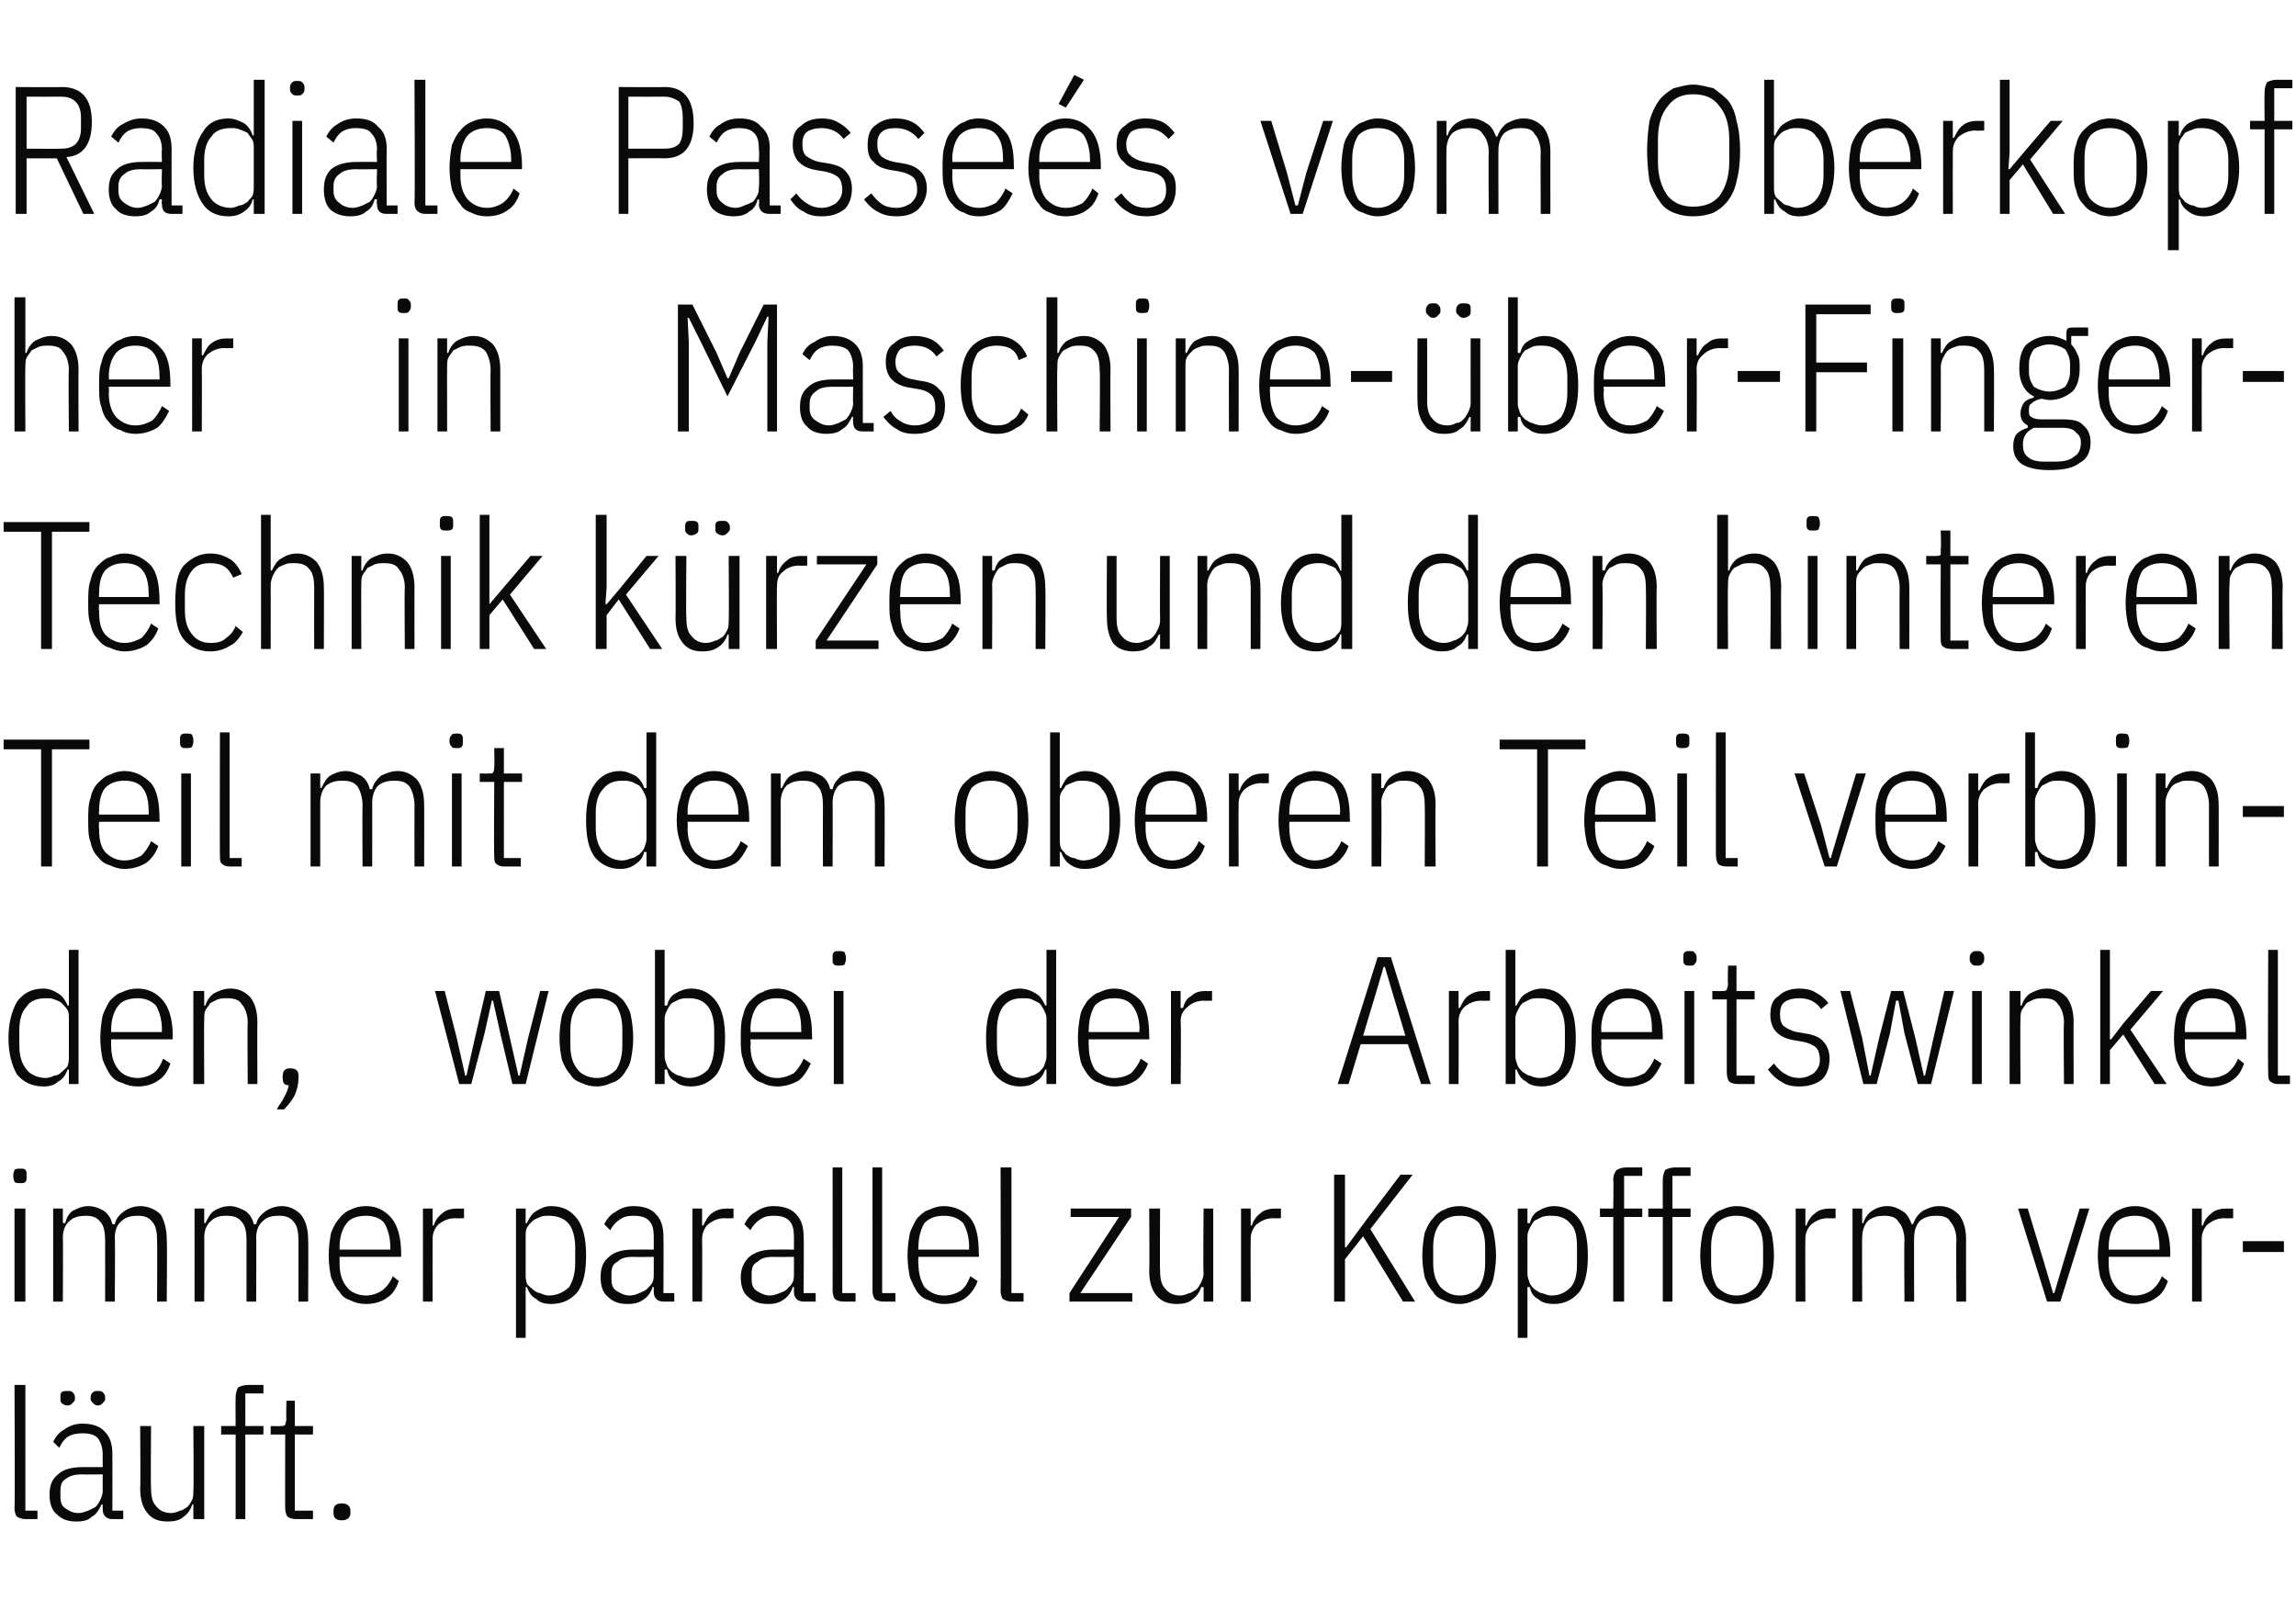 <?xml version="1.0" standalone="no"?><!DOCTYPE svg PUBLIC "-//W3C//DTD SVG 1.1//EN" "http://www.w3.org/Graphics/SVG/1.1/DTD/svg11.dtd"><svg xmlns="http://www.w3.org/2000/svg" version="1.1" width="190px" height="133.3px" viewBox="0 -6 190 133.3" style="top:-6px">  <desc>Radiale Passe s vom Oberkopf her in Maschine ber Finger Technik k rzen und den hinteren Teil mit dem oberen Teil ver...</desc>  <defs/>  <g id="Polygon195132">    <path d="M 2.1 119.7 C 1.8 119.7 1.6 119.6 1.4 119.5 C 1.3 119.4 1.2 119.1 1.2 118.8 C 1.25 118.83 1.2 108.6 1.2 108.6 L 2.1 108.6 L 2.1 119 L 3.1 119 L 3.1 119.7 C 3.1 119.7 2.12 119.7 2.1 119.7 Z M 9.3 119.7 C 8.8 119.7 8.5 119.4 8.5 118.9 C 8.49 118.89 8.5 118.5 8.5 118.5 C 8.5 118.5 8.37 118.47 8.4 118.5 C 8.2 118.9 8 119.3 7.6 119.5 C 7.3 119.8 6.9 119.9 6.3 119.9 C 5.6 119.9 5.1 119.7 4.7 119.3 C 4.3 119 4.1 118.4 4.1 117.7 C 4.1 116.9 4.3 116.4 4.8 116 C 5.2 115.6 5.9 115.4 6.8 115.4 C 6.82 115.39 8.5 115.4 8.5 115.4 C 8.5 115.4 8.49 114.37 8.5 114.4 C 8.5 113.7 8.3 113.3 8.1 113 C 7.8 112.7 7.4 112.6 6.8 112.6 C 6.3 112.6 5.9 112.7 5.6 112.9 C 5.3 113.1 5.1 113.4 4.9 113.8 C 4.9 113.8 4.4 113.3 4.4 113.3 C 4.6 112.9 4.9 112.5 5.3 112.3 C 5.7 112 6.2 111.8 6.8 111.8 C 7.6 111.8 8.3 112 8.7 112.5 C 9.1 112.9 9.3 113.5 9.3 114.3 C 9.31 114.3 9.3 119 9.3 119 L 10.2 119 L 10.2 119.7 C 10.2 119.7 9.31 119.7 9.3 119.7 Z M 6.5 119.2 C 6.8 119.2 7 119.1 7.3 119 C 7.5 118.9 7.7 118.8 7.9 118.7 C 8.1 118.5 8.2 118.3 8.3 118.1 C 8.4 117.9 8.5 117.6 8.5 117.4 C 8.49 117.38 8.5 116 8.5 116 C 8.5 116 6.81 116.02 6.8 116 C 6.2 116 5.8 116.1 5.4 116.4 C 5.1 116.6 5 116.9 5 117.4 C 5 117.4 5 117.8 5 117.8 C 5 118.3 5.1 118.6 5.4 118.8 C 5.7 119 6 119.2 6.5 119.2 Z M 5.6 110.3 C 5.4 110.3 5.2 110.2 5.1 110.1 C 5 110 5 109.9 5 109.8 C 5 109.8 5 109.6 5 109.6 C 5 109.4 5 109.3 5.1 109.2 C 5.2 109.1 5.4 109.1 5.6 109.1 C 5.8 109.1 5.9 109.1 6 109.2 C 6.1 109.3 6.2 109.4 6.2 109.6 C 6.2 109.6 6.2 109.8 6.2 109.8 C 6.2 109.9 6.1 110 6 110.1 C 5.9 110.2 5.8 110.3 5.6 110.3 Z M 8.1 110.3 C 7.9 110.3 7.8 110.2 7.7 110.1 C 7.6 110 7.5 109.9 7.5 109.8 C 7.5 109.8 7.5 109.6 7.5 109.6 C 7.5 109.4 7.6 109.3 7.7 109.2 C 7.8 109.1 7.9 109.1 8.1 109.1 C 8.3 109.1 8.4 109.1 8.5 109.2 C 8.6 109.3 8.7 109.4 8.7 109.6 C 8.7 109.6 8.7 109.8 8.7 109.8 C 8.7 109.9 8.6 110 8.5 110.1 C 8.4 110.2 8.3 110.3 8.1 110.3 Z M 16 118.5 C 16 118.5 15.93 118.5 15.9 118.5 C 15.8 118.9 15.5 119.3 15.2 119.5 C 14.9 119.8 14.4 119.9 13.9 119.9 C 13.1 119.9 12.6 119.7 12.2 119.2 C 11.8 118.7 11.6 118.1 11.6 117.1 C 11.64 117.15 11.6 112 11.6 112 L 12.5 112 C 12.5 112 12.46 117.12 12.5 117.1 C 12.5 117.8 12.6 118.3 12.9 118.6 C 13.2 119 13.6 119.2 14.2 119.2 C 14.4 119.2 14.7 119.1 14.9 119 C 15.1 119 15.3 118.8 15.5 118.7 C 15.7 118.5 15.8 118.3 15.9 118.1 C 16 117.9 16 117.6 16 117.4 C 16.05 117.36 16 112 16 112 L 16.9 112 L 16.9 119.7 L 16 119.7 L 16 118.5 Z M 19.5 112.7 L 18.3 112.7 L 18.3 112 L 19.5 112 C 19.5 112 19.48 109.65 19.5 109.6 C 19.5 109.3 19.6 109 19.7 108.8 C 19.9 108.7 20.2 108.6 20.5 108.6 C 20.53 108.6 21.8 108.6 21.8 108.6 L 21.8 109.3 L 20.3 109.3 L 20.3 112 L 21.8 112 L 21.8 112.7 L 20.3 112.7 L 20.3 119.7 L 19.5 119.7 L 19.5 112.7 Z M 24.5 119.7 C 24.2 119.7 23.9 119.6 23.8 119.5 C 23.7 119.4 23.6 119.1 23.6 118.8 C 23.59 118.83 23.6 112.7 23.6 112.7 L 22.4 112.7 L 22.4 112 C 22.4 112 23.2 112.02 23.2 112 C 23.4 112 23.5 112 23.6 111.9 C 23.6 111.8 23.7 111.6 23.7 111.4 C 23.67 111.45 23.7 109.9 23.7 109.9 L 24.4 109.9 L 24.4 112 L 25.9 112 L 25.9 112.7 L 24.4 112.7 L 24.4 119 L 25.9 119 L 25.9 119.7 C 25.9 119.7 24.48 119.7 24.5 119.7 Z M 29 119.2 C 29 119.6 28.7 119.8 28.3 119.8 C 27.8 119.8 27.6 119.6 27.6 119.2 C 27.6 119.2 27.6 119 27.6 119 C 27.6 118.6 27.8 118.4 28.3 118.4 C 28.7 118.4 29 118.6 29 119 C 28.98 119.04 29 119.2 29 119.2 C 29 119.2 28.98 119.23 29 119.2 Z " stroke="none" fill="#0a0a0a"/>  </g>  <g id="Polygon195131">    <path d="M 1.7 91.9 C 1.5 91.9 1.3 91.9 1.2 91.8 C 1.2 91.7 1.1 91.6 1.1 91.4 C 1.1 91.4 1.1 91.2 1.1 91.2 C 1.1 91 1.2 90.9 1.2 90.8 C 1.3 90.7 1.5 90.7 1.7 90.7 C 1.9 90.7 2 90.7 2.1 90.8 C 2.2 90.9 2.2 91 2.2 91.2 C 2.2 91.2 2.2 91.4 2.2 91.4 C 2.2 91.6 2.2 91.7 2.1 91.8 C 2 91.9 1.9 91.9 1.7 91.9 Z M 1.2 94 L 2.1 94 L 2.1 101.7 L 1.2 101.7 L 1.2 94 Z M 4.4 101.7 L 4.4 94 L 5.2 94 L 5.2 95.2 C 5.2 95.2 5.35 95.22 5.4 95.2 C 5.5 94.8 5.7 94.4 6 94.2 C 6.4 94 6.8 93.8 7.3 93.8 C 7.8 93.8 8.3 94 8.6 94.2 C 8.9 94.4 9.2 94.8 9.3 95.3 C 9.3 95.3 9.5 95.3 9.5 95.3 C 9.6 94.8 9.9 94.5 10.3 94.2 C 10.6 94 11.1 93.8 11.6 93.8 C 12.3 93.8 12.9 94.1 13.3 94.5 C 13.6 95 13.8 95.7 13.8 96.6 C 13.84 96.57 13.8 101.7 13.8 101.7 L 13 101.7 C 13 101.7 13.02 96.6 13 96.6 C 13 96 12.9 95.4 12.6 95.1 C 12.3 94.7 11.9 94.6 11.4 94.6 C 10.9 94.6 10.4 94.7 10.1 95 C 9.7 95.3 9.5 95.8 9.5 96.4 C 9.54 96.36 9.5 101.7 9.5 101.7 L 8.7 101.7 C 8.7 101.7 8.71 96.6 8.7 96.6 C 8.7 96 8.6 95.4 8.3 95.1 C 8 94.7 7.6 94.6 7.1 94.6 C 6.6 94.6 6.1 94.7 5.8 95 C 5.4 95.3 5.2 95.8 5.2 96.4 C 5.23 96.36 5.2 101.7 5.2 101.7 L 4.4 101.7 Z M 16.1 101.7 L 16.1 94 L 16.9 94 L 16.9 95.2 C 16.9 95.2 17.04 95.22 17 95.2 C 17.2 94.8 17.4 94.4 17.7 94.2 C 18 94 18.5 93.8 19 93.8 C 19.5 93.8 19.9 94 20.3 94.2 C 20.6 94.4 20.9 94.8 21 95.3 C 21 95.3 21.2 95.3 21.2 95.3 C 21.3 94.8 21.6 94.5 22 94.2 C 22.3 94 22.8 93.8 23.3 93.8 C 24 93.8 24.5 94.1 24.9 94.5 C 25.3 95 25.5 95.7 25.5 96.6 C 25.53 96.57 25.5 101.7 25.5 101.7 L 24.7 101.7 C 24.7 101.7 24.7 96.6 24.7 96.6 C 24.7 96 24.6 95.4 24.3 95.1 C 24 94.7 23.6 94.6 23.1 94.6 C 22.5 94.6 22.1 94.7 21.8 95 C 21.4 95.3 21.2 95.8 21.2 96.4 C 21.22 96.36 21.2 101.7 21.2 101.7 L 20.4 101.7 C 20.4 101.7 20.4 96.6 20.4 96.6 C 20.4 96 20.3 95.4 20 95.1 C 19.7 94.7 19.3 94.6 18.7 94.6 C 18.2 94.6 17.8 94.7 17.5 95 C 17.1 95.3 16.9 95.8 16.9 96.4 C 16.92 96.36 16.9 101.7 16.9 101.7 L 16.1 101.7 Z M 30.3 101.9 C 29.8 101.9 29.4 101.8 29 101.6 C 28.7 101.5 28.3 101.3 28.1 100.9 C 27.8 100.6 27.6 100.2 27.4 99.7 C 27.3 99.2 27.2 98.6 27.2 97.9 C 27.2 97.2 27.3 96.5 27.4 96 C 27.6 95.5 27.8 95.1 28.1 94.8 C 28.3 94.5 28.7 94.2 29 94.1 C 29.4 93.9 29.8 93.8 30.3 93.8 C 31.2 93.8 31.9 94.2 32.4 94.8 C 32.9 95.4 33.2 96.4 33.2 97.8 C 33.18 97.8 33.2 98 33.2 98 L 28.1 98 C 28.1 98 28.11 98.55 28.1 98.5 C 28.1 99.4 28.3 100 28.7 100.5 C 29 100.9 29.6 101.2 30.3 101.2 C 30.8 101.2 31.3 101 31.6 100.8 C 32 100.5 32.3 100.1 32.5 99.6 C 32.5 99.6 33 100 33 100 C 32.8 100.6 32.5 101.1 32 101.4 C 31.6 101.7 31 101.9 30.3 101.9 Z M 30.3 94.6 C 29.6 94.6 29 94.8 28.7 95.2 C 28.3 95.7 28.1 96.4 28.1 97.2 C 28.11 97.2 28.1 97.4 28.1 97.4 L 32.3 97.4 C 32.3 97.4 32.29 97.2 32.3 97.2 C 32.3 96.4 32.1 95.7 31.8 95.2 C 31.5 94.8 30.9 94.6 30.3 94.6 Z M 35 101.7 L 35 94 L 35.8 94 L 35.8 95.4 C 35.8 95.4 35.91 95.41 35.9 95.4 C 36 95 36.3 94.6 36.6 94.4 C 36.9 94.1 37.4 94 37.9 94 C 37.87 94.02 38.4 94 38.4 94 L 38.4 94.8 C 38.4 94.8 37.66 94.83 37.7 94.8 C 37.1 94.8 36.7 95 36.3 95.3 C 36 95.6 35.8 96 35.8 96.5 C 35.79 96.52 35.8 101.7 35.8 101.7 L 35 101.7 Z M 42.7 94 L 43.5 94 L 43.5 95.2 C 43.5 95.2 43.63 95.24 43.6 95.2 C 43.8 94.8 44 94.4 44.4 94.2 C 44.7 94 45.1 93.8 45.6 93.8 C 46.6 93.8 47.3 94.2 47.8 94.9 C 48.3 95.6 48.5 96.6 48.5 97.9 C 48.5 99.2 48.3 100.2 47.8 100.9 C 47.3 101.5 46.6 101.9 45.6 101.9 C 45.1 101.9 44.7 101.8 44.4 101.5 C 44 101.3 43.8 101 43.6 100.5 C 43.63 100.5 43.5 100.5 43.5 100.5 L 43.5 104.7 L 42.7 104.7 L 42.7 94 Z M 45.4 101.2 C 46.1 101.2 46.7 100.9 47.1 100.5 C 47.4 100 47.6 99.4 47.6 98.5 C 47.6 98.5 47.6 97.2 47.6 97.2 C 47.6 96.4 47.4 95.7 47.1 95.3 C 46.7 94.8 46.1 94.6 45.4 94.6 C 45.2 94.6 44.9 94.6 44.7 94.7 C 44.5 94.8 44.2 94.9 44.1 95 C 43.9 95.2 43.7 95.4 43.6 95.6 C 43.5 95.8 43.5 96 43.5 96.3 C 43.5 96.3 43.5 99.4 43.5 99.4 C 43.5 99.7 43.5 99.9 43.6 100.2 C 43.7 100.4 43.9 100.5 44.1 100.7 C 44.2 100.8 44.5 101 44.7 101 C 44.9 101.1 45.2 101.2 45.4 101.2 Z M 54.9 101.7 C 54.4 101.7 54.1 101.4 54.1 100.9 C 54.1 100.89 54.1 100.5 54.1 100.5 C 54.1 100.5 53.98 100.47 54 100.5 C 53.9 100.9 53.6 101.3 53.3 101.5 C 52.9 101.8 52.5 101.9 51.9 101.9 C 51.2 101.9 50.7 101.7 50.3 101.3 C 49.9 101 49.7 100.4 49.7 99.7 C 49.7 98.9 49.9 98.4 50.4 98 C 50.8 97.6 51.5 97.4 52.4 97.4 C 52.44 97.39 54.1 97.4 54.1 97.4 C 54.1 97.4 54.1 96.37 54.1 96.4 C 54.1 95.7 54 95.3 53.7 95 C 53.4 94.7 53 94.6 52.4 94.6 C 51.9 94.6 51.6 94.7 51.3 94.9 C 51 95.1 50.7 95.4 50.5 95.8 C 50.5 95.8 50 95.3 50 95.3 C 50.2 94.9 50.5 94.5 50.9 94.3 C 51.3 94 51.8 93.8 52.4 93.8 C 53.2 93.8 53.9 94 54.3 94.5 C 54.7 94.9 54.9 95.5 54.9 96.3 C 54.93 96.3 54.9 101 54.9 101 L 55.8 101 L 55.8 101.7 C 55.8 101.7 54.93 101.7 54.9 101.7 Z M 52.1 101.2 C 52.4 101.2 52.7 101.1 52.9 101 C 53.1 100.9 53.4 100.8 53.5 100.7 C 53.7 100.5 53.9 100.3 54 100.1 C 54.1 99.9 54.1 99.6 54.1 99.4 C 54.1 99.38 54.1 98 54.1 98 C 54.1 98 52.42 98.02 52.4 98 C 51.8 98 51.4 98.1 51.1 98.4 C 50.7 98.6 50.6 98.9 50.6 99.4 C 50.6 99.4 50.6 99.8 50.6 99.8 C 50.6 100.3 50.7 100.6 51 100.8 C 51.3 101 51.7 101.2 52.1 101.2 Z M 57.3 101.7 L 57.3 94 L 58.1 94 L 58.1 95.4 C 58.1 95.4 58.24 95.41 58.2 95.4 C 58.4 95 58.6 94.6 58.9 94.4 C 59.3 94.1 59.7 94 60.2 94 C 60.21 94.02 60.7 94 60.7 94 L 60.7 94.8 C 60.7 94.8 60 94.83 60 94.8 C 59.4 94.8 59 95 58.6 95.3 C 58.3 95.6 58.1 96 58.1 96.5 C 58.12 96.52 58.1 101.7 58.1 101.7 L 57.3 101.7 Z M 66.5 101.7 C 66 101.7 65.7 101.4 65.7 100.9 C 65.71 100.89 65.7 100.5 65.7 100.5 C 65.7 100.5 65.59 100.47 65.6 100.5 C 65.5 100.9 65.2 101.3 64.9 101.5 C 64.5 101.8 64.1 101.9 63.6 101.9 C 62.8 101.9 62.3 101.7 61.9 101.3 C 61.5 101 61.3 100.4 61.3 99.7 C 61.3 98.9 61.6 98.4 62 98 C 62.5 97.6 63.1 97.4 64 97.4 C 64.05 97.39 65.7 97.4 65.7 97.4 C 65.7 97.4 65.71 96.37 65.7 96.4 C 65.7 95.7 65.6 95.3 65.3 95 C 65 94.7 64.6 94.6 64 94.6 C 63.5 94.6 63.2 94.7 62.9 94.9 C 62.6 95.1 62.3 95.4 62.1 95.8 C 62.1 95.8 61.6 95.3 61.6 95.3 C 61.8 94.9 62.1 94.5 62.5 94.3 C 62.9 94 63.4 93.8 64 93.8 C 64.8 93.8 65.5 94 65.9 94.5 C 66.3 94.9 66.5 95.5 66.5 96.3 C 66.54 96.3 66.5 101 66.5 101 L 67.5 101 L 67.5 101.7 C 67.5 101.7 66.54 101.7 66.5 101.7 Z M 63.7 101.2 C 64 101.2 64.3 101.1 64.5 101 C 64.8 100.9 65 100.8 65.1 100.7 C 65.3 100.5 65.5 100.3 65.6 100.1 C 65.7 99.9 65.7 99.6 65.7 99.4 C 65.71 99.38 65.7 98 65.7 98 C 65.7 98 64.03 98.02 64 98 C 63.4 98 63 98.1 62.7 98.4 C 62.3 98.6 62.2 98.9 62.2 99.4 C 62.2 99.4 62.2 99.8 62.2 99.8 C 62.2 100.3 62.3 100.6 62.6 100.8 C 62.9 101 63.3 101.2 63.7 101.2 Z M 69.8 101.7 C 69.5 101.7 69.2 101.6 69.1 101.5 C 69 101.4 68.9 101.1 68.9 100.8 C 68.91 100.83 68.9 90.6 68.9 90.6 L 69.7 90.6 L 69.7 101 L 70.8 101 L 70.8 101.7 C 70.8 101.7 69.78 101.7 69.8 101.7 Z M 73.1 101.7 C 72.8 101.7 72.5 101.6 72.4 101.5 C 72.3 101.4 72.2 101.1 72.2 100.8 C 72.21 100.83 72.2 90.6 72.2 90.6 L 73 90.6 L 73 101 L 74.1 101 L 74.1 101.7 C 74.1 101.7 73.08 101.7 73.1 101.7 Z M 78.1 101.9 C 77.7 101.9 77.3 101.8 76.9 101.6 C 76.5 101.5 76.2 101.3 75.9 100.9 C 75.7 100.6 75.5 100.2 75.3 99.7 C 75.2 99.2 75.1 98.6 75.1 97.9 C 75.1 97.2 75.2 96.5 75.3 96 C 75.5 95.5 75.7 95.1 75.9 94.8 C 76.2 94.5 76.5 94.2 76.9 94.1 C 77.3 93.9 77.7 93.8 78.1 93.8 C 79 93.8 79.8 94.2 80.3 94.8 C 80.8 95.4 81 96.4 81 97.8 C 81.04 97.8 81 98 81 98 L 76 98 C 76 98 75.97 98.55 76 98.5 C 76 99.4 76.2 100 76.5 100.5 C 76.9 100.9 77.4 101.2 78.1 101.2 C 78.7 101.2 79.2 101 79.5 100.8 C 79.9 100.5 80.1 100.1 80.3 99.6 C 80.3 99.6 80.9 100 80.9 100 C 80.7 100.6 80.3 101.1 79.9 101.4 C 79.5 101.7 78.9 101.9 78.1 101.9 Z M 78.1 94.6 C 77.4 94.6 76.9 94.8 76.5 95.2 C 76.2 95.7 76 96.4 76 97.2 C 75.97 97.2 76 97.4 76 97.4 L 80.2 97.4 C 80.2 97.4 80.16 97.2 80.2 97.2 C 80.2 96.4 80 95.7 79.7 95.2 C 79.3 94.8 78.8 94.6 78.1 94.6 Z M 83.7 101.7 C 83.4 101.7 83.2 101.6 83 101.5 C 82.9 101.4 82.8 101.1 82.8 100.8 C 82.83 100.83 82.8 90.6 82.8 90.6 L 83.7 90.6 L 83.7 101 L 84.7 101 L 84.7 101.7 C 84.7 101.7 83.7 101.7 83.7 101.7 Z M 88.5 101.7 L 88.5 101 L 92.6 94.7 L 88.6 94.7 L 88.6 94 L 93.6 94 L 93.6 94.7 L 89.4 101 L 93.7 101 L 93.7 101.7 L 88.5 101.7 Z M 99.6 100.5 C 99.6 100.5 99.43 100.5 99.4 100.5 C 99.3 100.9 99 101.3 98.7 101.5 C 98.4 101.8 97.9 101.9 97.4 101.9 C 96.7 101.9 96.1 101.7 95.7 101.2 C 95.3 100.7 95.1 100.1 95.1 99.1 C 95.14 99.15 95.1 94 95.1 94 L 96 94 C 96 94 95.97 99.12 96 99.1 C 96 99.8 96.1 100.3 96.4 100.6 C 96.7 101 97.1 101.2 97.7 101.2 C 97.9 101.2 98.2 101.1 98.4 101 C 98.6 101 98.8 100.8 99 100.7 C 99.2 100.5 99.3 100.3 99.4 100.1 C 99.5 99.9 99.6 99.6 99.6 99.4 C 99.55 99.36 99.6 94 99.6 94 L 100.4 94 L 100.4 101.7 L 99.6 101.7 L 99.6 100.5 Z M 102.7 101.7 L 102.7 94 L 103.5 94 L 103.5 95.4 C 103.5 95.4 103.6 95.41 103.6 95.4 C 103.7 95 104 94.6 104.3 94.4 C 104.6 94.1 105.1 94 105.6 94 C 105.57 94.02 106 94 106 94 L 106 94.8 C 106 94.8 105.36 94.83 105.4 94.8 C 104.8 94.8 104.4 95 104 95.3 C 103.7 95.6 103.5 96 103.5 96.5 C 103.48 96.52 103.5 101.7 103.5 101.7 L 102.7 101.7 Z M 112.8 96.3 L 111.3 98.2 L 111.3 101.7 L 110.4 101.7 L 110.4 91.2 L 111.3 91.2 L 111.3 94.9 L 111.3 97.2 L 111.4 97.2 L 113.1 94.9 L 115.9 91.2 L 116.9 91.2 L 113.4 95.7 L 117.1 101.7 L 116.1 101.7 L 112.8 96.3 Z M 120.8 101.9 C 120.3 101.9 119.9 101.8 119.5 101.6 C 119.2 101.5 118.8 101.3 118.6 100.9 C 118.3 100.6 118.1 100.2 117.9 99.7 C 117.8 99.2 117.7 98.6 117.7 97.9 C 117.7 97.2 117.8 96.5 117.9 96 C 118.1 95.5 118.3 95.1 118.6 94.8 C 118.8 94.5 119.2 94.2 119.5 94.1 C 119.9 93.9 120.3 93.8 120.8 93.8 C 121.2 93.8 121.6 93.9 122 94.1 C 122.4 94.2 122.7 94.5 123 94.8 C 123.3 95.1 123.5 95.5 123.6 96 C 123.7 96.5 123.8 97.2 123.8 97.9 C 123.8 98.6 123.7 99.2 123.6 99.7 C 123.5 100.2 123.3 100.6 123 100.9 C 122.7 101.3 122.4 101.5 122 101.6 C 121.6 101.8 121.2 101.9 120.8 101.9 Z M 120.8 101.2 C 121.5 101.2 122 100.9 122.4 100.5 C 122.7 100 122.9 99.4 122.9 98.5 C 122.9 98.5 122.9 97.2 122.9 97.2 C 122.9 96.3 122.7 95.7 122.4 95.2 C 122 94.8 121.5 94.6 120.8 94.6 C 120.1 94.6 119.6 94.8 119.2 95.2 C 118.8 95.7 118.6 96.3 118.6 97.2 C 118.6 97.2 118.6 98.5 118.6 98.5 C 118.6 99.4 118.8 100 119.2 100.5 C 119.6 100.9 120.1 101.2 120.8 101.2 Z M 125.6 94 L 126.4 94 L 126.4 95.2 C 126.4 95.2 126.57 95.24 126.6 95.2 C 126.7 94.8 126.9 94.4 127.3 94.2 C 127.6 94 128.1 93.8 128.6 93.8 C 129.5 93.8 130.2 94.2 130.7 94.9 C 131.2 95.6 131.4 96.6 131.4 97.9 C 131.4 99.2 131.2 100.2 130.7 100.9 C 130.2 101.5 129.5 101.9 128.6 101.9 C 128.1 101.9 127.6 101.8 127.3 101.5 C 126.9 101.3 126.7 101 126.6 100.5 C 126.57 100.5 126.4 100.5 126.4 100.5 L 126.4 104.7 L 125.6 104.7 L 125.6 94 Z M 128.4 101.2 C 129.1 101.2 129.6 100.9 130 100.5 C 130.4 100 130.5 99.4 130.5 98.5 C 130.5 98.5 130.5 97.2 130.5 97.2 C 130.5 96.4 130.4 95.7 130 95.3 C 129.6 94.8 129.1 94.6 128.4 94.6 C 128.1 94.6 127.9 94.6 127.6 94.7 C 127.4 94.8 127.2 94.9 127 95 C 126.8 95.2 126.7 95.4 126.6 95.6 C 126.5 95.8 126.4 96 126.4 96.3 C 126.4 96.3 126.4 99.4 126.4 99.4 C 126.4 99.7 126.5 99.9 126.6 100.2 C 126.7 100.4 126.8 100.5 127 100.7 C 127.2 100.8 127.4 101 127.6 101 C 127.9 101.1 128.1 101.2 128.4 101.2 Z M 133.5 94.7 L 132.4 94.7 L 132.4 94 L 133.5 94 C 133.5 94 133.54 91.65 133.5 91.6 C 133.5 91.3 133.6 91 133.8 90.8 C 134 90.7 134.2 90.6 134.6 90.6 C 134.59 90.6 135.9 90.6 135.9 90.6 L 135.9 91.3 L 134.4 91.3 L 134.4 94 L 135.9 94 L 135.9 94.7 L 134.4 94.7 L 134.4 101.7 L 133.5 101.7 L 133.5 94.7 Z M 137.6 94.7 L 136.4 94.7 L 136.4 94 L 137.6 94 C 137.6 94 137.59 91.65 137.6 91.6 C 137.6 91.3 137.7 91 137.8 90.8 C 138 90.7 138.3 90.6 138.6 90.6 C 138.64 90.6 139.9 90.6 139.9 90.6 L 139.9 91.3 L 138.4 91.3 L 138.4 94 L 139.9 94 L 139.9 94.7 L 138.4 94.7 L 138.4 101.7 L 137.6 101.7 L 137.6 94.7 Z M 143.7 101.9 C 143.3 101.9 142.9 101.8 142.5 101.6 C 142.1 101.5 141.8 101.3 141.5 100.9 C 141.3 100.6 141 100.2 140.9 99.7 C 140.8 99.2 140.7 98.6 140.7 97.9 C 140.7 97.2 140.8 96.5 140.9 96 C 141 95.5 141.3 95.1 141.5 94.8 C 141.8 94.5 142.1 94.2 142.5 94.1 C 142.9 93.9 143.3 93.8 143.7 93.8 C 144.2 93.8 144.6 93.9 145 94.1 C 145.3 94.2 145.7 94.5 145.9 94.8 C 146.2 95.1 146.4 95.5 146.6 96 C 146.7 96.5 146.8 97.2 146.8 97.9 C 146.8 98.6 146.7 99.2 146.6 99.7 C 146.4 100.2 146.2 100.6 145.9 100.9 C 145.7 101.3 145.3 101.5 145 101.6 C 144.6 101.8 144.2 101.9 143.7 101.9 Z M 143.7 101.2 C 144.4 101.2 144.9 100.9 145.3 100.5 C 145.7 100 145.9 99.4 145.9 98.5 C 145.9 98.5 145.9 97.2 145.9 97.2 C 145.9 96.3 145.7 95.7 145.3 95.2 C 144.9 94.8 144.4 94.6 143.7 94.6 C 143 94.6 142.5 94.8 142.1 95.2 C 141.8 95.7 141.6 96.3 141.6 97.2 C 141.6 97.2 141.6 98.5 141.6 98.5 C 141.6 99.4 141.8 100 142.1 100.5 C 142.5 100.9 143 101.2 143.7 101.2 Z M 148.6 101.7 L 148.6 94 L 149.4 94 L 149.4 95.4 C 149.4 95.4 149.5 95.41 149.5 95.4 C 149.6 95 149.9 94.6 150.2 94.4 C 150.5 94.1 151 94 151.5 94 C 151.47 94.02 151.9 94 151.9 94 L 151.9 94.8 C 151.9 94.8 151.26 94.83 151.3 94.8 C 150.7 94.8 150.3 95 149.9 95.3 C 149.6 95.6 149.4 96 149.4 96.5 C 149.38 96.52 149.4 101.7 149.4 101.7 L 148.6 101.7 Z M 153.3 101.7 L 153.3 94 L 154.1 94 L 154.1 95.2 C 154.1 95.2 154.2 95.22 154.2 95.2 C 154.3 94.8 154.6 94.4 154.9 94.2 C 155.2 94 155.6 93.8 156.2 93.8 C 156.7 93.8 157.1 94 157.4 94.2 C 157.8 94.4 158 94.8 158.2 95.3 C 158.2 95.3 158.3 95.3 158.3 95.3 C 158.5 94.8 158.7 94.5 159.1 94.2 C 159.5 94 159.9 93.8 160.5 93.8 C 161.2 93.8 161.7 94.1 162.1 94.5 C 162.5 95 162.7 95.7 162.7 96.6 C 162.69 96.57 162.7 101.7 162.7 101.7 L 161.9 101.7 C 161.9 101.7 161.86 96.6 161.9 96.6 C 161.9 96 161.7 95.4 161.4 95.1 C 161.2 94.7 160.8 94.6 160.2 94.6 C 159.7 94.6 159.3 94.7 158.9 95 C 158.6 95.3 158.4 95.8 158.4 96.4 C 158.38 96.36 158.4 101.7 158.4 101.7 L 157.6 101.7 C 157.6 101.7 157.56 96.6 157.6 96.6 C 157.6 96 157.4 95.4 157.1 95.1 C 156.9 94.7 156.4 94.6 155.9 94.6 C 155.4 94.6 155 94.7 154.6 95 C 154.3 95.3 154.1 95.8 154.1 96.4 C 154.08 96.36 154.1 101.7 154.1 101.7 L 153.3 101.7 Z M 169.4 101.7 L 167 94 L 167.8 94 L 169.1 98.3 L 169.9 101 L 170 101 L 170.8 98.3 L 172.1 94 L 172.9 94 L 170.5 101.7 L 169.4 101.7 Z M 176.7 101.9 C 176.2 101.9 175.8 101.8 175.4 101.6 C 175.1 101.5 174.7 101.3 174.5 100.9 C 174.2 100.6 174 100.2 173.8 99.7 C 173.7 99.2 173.6 98.6 173.6 97.9 C 173.6 97.2 173.7 96.5 173.8 96 C 174 95.5 174.2 95.1 174.5 94.8 C 174.7 94.5 175.1 94.2 175.4 94.1 C 175.8 93.9 176.2 93.8 176.7 93.8 C 177.6 93.8 178.3 94.2 178.8 94.8 C 179.3 95.4 179.6 96.4 179.6 97.8 C 179.58 97.8 179.6 98 179.6 98 L 174.5 98 C 174.5 98 174.51 98.55 174.5 98.5 C 174.5 99.4 174.7 100 175.1 100.5 C 175.4 100.9 176 101.2 176.7 101.2 C 177.2 101.2 177.7 101 178 100.8 C 178.4 100.5 178.7 100.1 178.9 99.6 C 178.9 99.6 179.4 100 179.4 100 C 179.2 100.6 178.9 101.1 178.4 101.4 C 178 101.7 177.4 101.9 176.7 101.9 Z M 176.7 94.6 C 176 94.6 175.4 94.8 175.1 95.2 C 174.7 95.7 174.5 96.4 174.5 97.2 C 174.51 97.2 174.5 97.4 174.5 97.4 L 178.7 97.4 C 178.7 97.4 178.69 97.2 178.7 97.2 C 178.7 96.4 178.5 95.7 178.2 95.2 C 177.9 94.8 177.3 94.6 176.7 94.6 Z M 181.4 101.7 L 181.4 94 L 182.2 94 L 182.2 95.4 C 182.2 95.4 182.31 95.41 182.3 95.4 C 182.4 95 182.7 94.6 183 94.4 C 183.3 94.1 183.8 94 184.3 94 C 184.27 94.02 184.8 94 184.8 94 L 184.8 94.8 C 184.8 94.8 184.06 94.83 184.1 94.8 C 183.5 94.8 183.1 95 182.7 95.3 C 182.4 95.6 182.2 96 182.2 96.5 C 182.19 96.52 182.2 101.7 182.2 101.7 L 181.4 101.7 Z M 185.6 97.6 L 185.6 96.7 L 189 96.7 L 189 97.6 L 185.6 97.6 Z " stroke="none" fill="#0a0a0a"/>  </g>  <g id="Polygon195130">    <path d="M 5.7 82.5 C 5.7 82.5 5.58 82.5 5.6 82.5 C 5.4 83 5.2 83.3 4.8 83.5 C 4.5 83.8 4.1 83.9 3.6 83.9 C 2.6 83.9 1.9 83.5 1.4 82.9 C 1 82.2 0.7 81.2 0.7 79.9 C 0.7 78.6 1 77.6 1.4 76.9 C 1.9 76.2 2.6 75.8 3.6 75.8 C 4.1 75.8 4.5 76 4.8 76.2 C 5.2 76.4 5.4 76.8 5.6 77.2 C 5.58 77.22 5.7 77.2 5.7 77.2 L 5.7 72.6 L 6.5 72.6 L 6.5 83.7 L 5.7 83.7 L 5.7 82.5 Z M 3.8 83.2 C 4 83.2 4.3 83.1 4.5 83 C 4.8 83 5 82.8 5.1 82.7 C 5.3 82.5 5.5 82.4 5.6 82.2 C 5.7 81.9 5.7 81.7 5.7 81.4 C 5.7 81.4 5.7 78.3 5.7 78.3 C 5.7 78 5.7 77.8 5.6 77.6 C 5.5 77.4 5.3 77.2 5.1 77 C 5 76.9 4.8 76.8 4.5 76.7 C 4.3 76.6 4 76.6 3.8 76.6 C 3.1 76.6 2.5 76.8 2.2 77.3 C 1.8 77.7 1.6 78.4 1.6 79.2 C 1.6 79.2 1.6 80.5 1.6 80.5 C 1.6 81.4 1.8 82 2.2 82.5 C 2.5 82.9 3.1 83.2 3.8 83.2 Z M 11.4 83.9 C 10.9 83.9 10.5 83.8 10.1 83.6 C 9.7 83.5 9.4 83.3 9.1 82.9 C 8.9 82.6 8.7 82.2 8.5 81.7 C 8.4 81.2 8.3 80.6 8.3 79.9 C 8.3 79.2 8.4 78.5 8.5 78 C 8.7 77.5 8.9 77.1 9.1 76.8 C 9.4 76.5 9.7 76.2 10.1 76.1 C 10.5 75.9 10.9 75.8 11.4 75.8 C 12.3 75.8 13 76.2 13.5 76.8 C 14 77.4 14.3 78.4 14.3 79.8 C 14.26 79.8 14.3 80 14.3 80 L 9.2 80 C 9.2 80 9.19 80.55 9.2 80.5 C 9.2 81.4 9.4 82 9.8 82.5 C 10.1 82.9 10.7 83.2 11.4 83.2 C 11.9 83.2 12.4 83 12.7 82.8 C 13.1 82.5 13.3 82.1 13.5 81.6 C 13.5 81.6 14.1 82 14.1 82 C 13.9 82.6 13.6 83.1 13.1 83.4 C 12.7 83.7 12.1 83.9 11.4 83.9 Z M 11.4 76.6 C 10.7 76.6 10.1 76.8 9.8 77.2 C 9.4 77.7 9.2 78.4 9.2 79.2 C 9.19 79.2 9.2 79.4 9.2 79.4 L 13.4 79.4 C 13.4 79.4 13.38 79.2 13.4 79.2 C 13.4 78.4 13.2 77.7 12.9 77.2 C 12.5 76.8 12 76.6 11.4 76.6 Z M 16 83.7 L 16 76 L 16.9 76 L 16.9 77.2 C 16.9 77.2 16.99 77.22 17 77.2 C 17.1 76.8 17.4 76.4 17.7 76.2 C 18.1 76 18.5 75.8 19.1 75.8 C 19.8 75.8 20.3 76.1 20.7 76.5 C 21.1 77 21.3 77.7 21.3 78.6 C 21.28 78.57 21.3 83.7 21.3 83.7 L 20.5 83.7 C 20.5 83.7 20.46 78.6 20.5 78.6 C 20.5 78 20.3 77.4 20 77.1 C 19.8 76.7 19.3 76.6 18.8 76.6 C 18.5 76.6 18.3 76.6 18 76.7 C 17.8 76.8 17.6 76.9 17.4 77 C 17.3 77.2 17.1 77.4 17 77.6 C 16.9 77.8 16.9 78.1 16.9 78.4 C 16.87 78.36 16.9 83.7 16.9 83.7 L 16 83.7 Z M 23.4 83 C 23.4 82.6 23.6 82.4 24 82.4 C 24.5 82.4 24.7 82.6 24.7 83 C 24.7 83 24.7 83.2 24.7 83.2 C 24.7 83.7 24.6 84.1 24.4 84.6 C 24.2 85 23.9 85.4 23.5 85.8 C 23.5 85.8 22.9 85.8 22.9 85.8 C 23.1 85.4 23.4 85.1 23.5 84.8 C 23.7 84.5 23.8 84.2 23.9 83.8 C 23.5 83.8 23.4 83.6 23.4 83.2 C 23.35 83.23 23.4 83 23.4 83 C 23.4 83 23.35 83.04 23.4 83 Z M 36 76 L 36.8 76 L 37.8 79.9 L 38.5 83 L 38.6 83 L 39.3 79.9 L 40.2 76 L 41.3 76 L 42.2 79.9 L 42.9 83 L 43 83 L 43.7 79.9 L 44.7 76 L 45.4 76 L 43.5 83.7 L 42.4 83.7 L 41.4 79.5 L 40.8 76.8 L 40.7 76.8 L 40.1 79.5 L 39 83.7 L 38 83.7 L 36 76 Z M 49.4 83.9 C 48.9 83.9 48.5 83.8 48.1 83.6 C 47.8 83.5 47.4 83.3 47.2 82.9 C 46.9 82.6 46.7 82.2 46.5 81.7 C 46.4 81.2 46.3 80.6 46.3 79.9 C 46.3 79.2 46.4 78.5 46.5 78 C 46.7 77.5 46.9 77.1 47.2 76.8 C 47.4 76.5 47.8 76.2 48.1 76.1 C 48.5 75.9 48.9 75.8 49.4 75.8 C 49.8 75.8 50.2 75.9 50.6 76.1 C 51 76.2 51.3 76.5 51.6 76.8 C 51.8 77.1 52.1 77.5 52.2 78 C 52.3 78.5 52.4 79.2 52.4 79.9 C 52.4 80.6 52.3 81.2 52.2 81.7 C 52.1 82.2 51.8 82.6 51.6 82.9 C 51.3 83.3 51 83.5 50.6 83.6 C 50.2 83.8 49.8 83.9 49.4 83.9 Z M 49.4 83.2 C 50.1 83.2 50.6 82.9 51 82.5 C 51.3 82 51.5 81.4 51.5 80.5 C 51.5 80.5 51.5 79.2 51.5 79.2 C 51.5 78.3 51.3 77.7 51 77.2 C 50.6 76.8 50.1 76.6 49.4 76.6 C 48.7 76.6 48.1 76.8 47.8 77.2 C 47.4 77.7 47.2 78.3 47.2 79.2 C 47.2 79.2 47.2 80.5 47.2 80.5 C 47.2 81.4 47.4 82 47.8 82.5 C 48.1 82.9 48.7 83.2 49.4 83.2 Z M 54.2 72.6 L 55 72.6 L 55 77.2 C 55 77.2 55.16 77.22 55.2 77.2 C 55.3 76.8 55.5 76.4 55.9 76.2 C 56.2 76 56.7 75.8 57.2 75.8 C 58.1 75.8 58.8 76.2 59.3 76.9 C 59.8 77.6 60 78.6 60 79.9 C 60 81.2 59.8 82.2 59.3 82.9 C 58.8 83.5 58.1 83.9 57.2 83.9 C 56.7 83.9 56.2 83.8 55.9 83.5 C 55.5 83.3 55.3 83 55.2 82.5 C 55.16 82.5 55 82.5 55 82.5 L 55 83.7 L 54.2 83.7 L 54.2 72.6 Z M 57 83.2 C 57.7 83.2 58.2 82.9 58.6 82.5 C 58.9 82 59.1 81.4 59.1 80.5 C 59.1 80.5 59.1 79.2 59.1 79.2 C 59.1 78.4 58.9 77.7 58.6 77.3 C 58.2 76.8 57.7 76.6 57 76.6 C 56.7 76.6 56.5 76.6 56.2 76.7 C 56 76.8 55.8 76.9 55.6 77 C 55.4 77.2 55.3 77.4 55.2 77.6 C 55.1 77.8 55 78 55 78.3 C 55 78.3 55 81.4 55 81.4 C 55 81.7 55.1 81.9 55.2 82.2 C 55.3 82.4 55.4 82.5 55.6 82.7 C 55.8 82.8 56 83 56.2 83 C 56.5 83.1 56.7 83.2 57 83.2 Z M 64.3 83.9 C 63.9 83.9 63.4 83.8 63.1 83.6 C 62.7 83.5 62.4 83.3 62.1 82.9 C 61.8 82.6 61.6 82.2 61.5 81.7 C 61.3 81.2 61.3 80.6 61.3 79.9 C 61.3 79.2 61.3 78.5 61.5 78 C 61.6 77.5 61.8 77.1 62.1 76.8 C 62.4 76.5 62.7 76.2 63.1 76.1 C 63.4 75.9 63.9 75.8 64.3 75.8 C 65.2 75.8 65.9 76.2 66.4 76.8 C 67 77.4 67.2 78.4 67.2 79.8 C 67.22 79.8 67.2 80 67.2 80 L 62.1 80 C 62.1 80 62.15 80.55 62.1 80.5 C 62.1 81.4 62.3 82 62.7 82.5 C 63.1 82.9 63.6 83.2 64.3 83.2 C 64.9 83.2 65.3 83 65.7 82.8 C 66 82.5 66.3 82.1 66.5 81.6 C 66.5 81.6 67.1 82 67.1 82 C 66.8 82.6 66.5 83.1 66.1 83.4 C 65.6 83.7 65 83.9 64.3 83.9 Z M 64.3 76.6 C 63.6 76.6 63.1 76.8 62.7 77.2 C 62.3 77.7 62.1 78.4 62.1 79.2 C 62.15 79.2 62.1 79.4 62.1 79.4 L 66.3 79.4 C 66.3 79.4 66.33 79.2 66.3 79.2 C 66.3 78.4 66.2 77.7 65.8 77.2 C 65.5 76.8 65 76.6 64.3 76.6 Z M 69.4 73.9 C 69.2 73.9 69.1 73.9 69 73.8 C 68.9 73.7 68.9 73.6 68.9 73.4 C 68.9 73.4 68.9 73.2 68.9 73.2 C 68.9 73 68.9 72.9 69 72.8 C 69.1 72.7 69.2 72.7 69.4 72.7 C 69.6 72.7 69.8 72.7 69.9 72.8 C 69.9 72.9 70 73 70 73.2 C 70 73.2 70 73.4 70 73.4 C 70 73.6 69.9 73.7 69.9 73.8 C 69.8 73.9 69.6 73.9 69.4 73.9 Z M 69 76 L 69.8 76 L 69.8 83.7 L 69 83.7 L 69 76 Z M 86.6 82.5 C 86.6 82.5 86.45 82.5 86.5 82.5 C 86.3 83 86.1 83.3 85.7 83.5 C 85.4 83.8 84.9 83.9 84.4 83.9 C 83.5 83.9 82.8 83.5 82.3 82.9 C 81.8 82.2 81.6 81.2 81.6 79.9 C 81.6 78.6 81.8 77.6 82.3 76.9 C 82.8 76.2 83.5 75.8 84.4 75.8 C 84.9 75.8 85.4 76 85.7 76.2 C 86.1 76.4 86.3 76.8 86.5 77.2 C 86.45 77.22 86.6 77.2 86.6 77.2 L 86.6 72.6 L 87.4 72.6 L 87.4 83.7 L 86.6 83.7 L 86.6 82.5 Z M 84.6 83.2 C 84.9 83.2 85.2 83.1 85.4 83 C 85.6 83 85.8 82.8 86 82.7 C 86.2 82.5 86.3 82.4 86.4 82.2 C 86.5 81.9 86.6 81.7 86.6 81.4 C 86.6 81.4 86.6 78.3 86.6 78.3 C 86.6 78 86.5 77.8 86.4 77.6 C 86.3 77.4 86.2 77.2 86 77 C 85.8 76.9 85.6 76.8 85.4 76.7 C 85.2 76.6 84.9 76.6 84.6 76.6 C 83.9 76.6 83.4 76.8 83 77.3 C 82.7 77.7 82.5 78.4 82.5 79.2 C 82.5 79.2 82.5 80.5 82.5 80.5 C 82.5 81.4 82.7 82 83 82.5 C 83.4 82.9 83.9 83.2 84.6 83.2 Z M 92.2 83.9 C 91.8 83.9 91.4 83.8 91 83.6 C 90.6 83.5 90.3 83.3 90 82.9 C 89.8 82.6 89.5 82.2 89.4 81.7 C 89.3 81.2 89.2 80.6 89.2 79.9 C 89.2 79.2 89.3 78.5 89.4 78 C 89.5 77.5 89.8 77.1 90 76.8 C 90.3 76.5 90.6 76.2 91 76.1 C 91.4 75.9 91.8 75.8 92.2 75.8 C 93.1 75.8 93.8 76.2 94.4 76.8 C 94.9 77.4 95.1 78.4 95.1 79.8 C 95.14 79.8 95.1 80 95.1 80 L 90.1 80 C 90.1 80 90.07 80.55 90.1 80.5 C 90.1 81.4 90.3 82 90.6 82.5 C 91 82.9 91.5 83.2 92.2 83.2 C 92.8 83.2 93.3 83 93.6 82.8 C 93.9 82.5 94.2 82.1 94.4 81.6 C 94.4 81.6 95 82 95 82 C 94.8 82.6 94.4 83.1 94 83.4 C 93.5 83.7 93 83.9 92.2 83.9 Z M 92.2 76.6 C 91.5 76.6 91 76.8 90.6 77.2 C 90.3 77.7 90.1 78.4 90.1 79.2 C 90.07 79.2 90.1 79.4 90.1 79.4 L 94.3 79.4 C 94.3 79.4 94.25 79.2 94.3 79.2 C 94.3 78.4 94.1 77.7 93.7 77.2 C 93.4 76.8 92.9 76.6 92.2 76.6 Z M 96.9 83.7 L 96.9 76 L 97.7 76 L 97.7 77.4 C 97.7 77.4 97.87 77.41 97.9 77.4 C 98 77 98.2 76.6 98.6 76.4 C 98.9 76.1 99.3 76 99.8 76 C 99.83 76.02 100.3 76 100.3 76 L 100.3 76.8 C 100.3 76.8 99.62 76.83 99.6 76.8 C 99.1 76.8 98.6 77 98.3 77.3 C 97.9 77.6 97.7 78 97.7 78.5 C 97.75 78.52 97.7 83.7 97.7 83.7 L 96.9 83.7 Z M 117.6 83.7 L 116.5 80.4 L 112.6 80.4 L 111.6 83.7 L 110.7 83.7 L 114 73.2 L 115.1 73.2 L 118.4 83.7 L 117.6 83.7 Z M 115.1 75.7 L 114.6 74 L 114.5 74 L 114 75.7 L 112.8 79.7 L 116.3 79.7 L 115.1 75.7 Z M 119.9 83.7 L 119.9 76 L 120.7 76 L 120.7 77.4 C 120.7 77.4 120.84 77.41 120.8 77.4 C 121 77 121.2 76.6 121.5 76.4 C 121.9 76.1 122.3 76 122.8 76 C 122.8 76.02 123.3 76 123.3 76 L 123.3 76.8 C 123.3 76.8 122.59 76.83 122.6 76.8 C 122 76.8 121.6 77 121.2 77.3 C 120.9 77.6 120.7 78 120.7 78.5 C 120.72 78.52 120.7 83.7 120.7 83.7 L 119.9 83.7 Z M 124.6 72.6 L 125.4 72.6 L 125.4 77.2 C 125.4 77.2 125.55 77.22 125.5 77.2 C 125.7 76.8 125.9 76.4 126.3 76.2 C 126.6 76 127.1 75.8 127.6 75.8 C 128.5 75.8 129.2 76.2 129.7 76.9 C 130.2 77.6 130.4 78.6 130.4 79.9 C 130.4 81.2 130.2 82.2 129.7 82.9 C 129.2 83.5 128.5 83.9 127.6 83.9 C 127.1 83.9 126.6 83.8 126.3 83.5 C 125.9 83.3 125.7 83 125.5 82.5 C 125.55 82.5 125.4 82.5 125.4 82.5 L 125.4 83.7 L 124.6 83.7 L 124.6 72.6 Z M 127.4 83.2 C 128.1 83.2 128.6 82.9 129 82.5 C 129.3 82 129.5 81.4 129.5 80.5 C 129.5 80.5 129.5 79.2 129.5 79.2 C 129.5 78.4 129.3 77.7 129 77.3 C 128.6 76.8 128.1 76.6 127.4 76.6 C 127.1 76.6 126.8 76.6 126.6 76.7 C 126.4 76.8 126.2 76.9 126 77 C 125.8 77.2 125.7 77.4 125.6 77.6 C 125.5 77.8 125.4 78 125.4 78.3 C 125.4 78.3 125.4 81.4 125.4 81.4 C 125.4 81.7 125.5 81.9 125.6 82.2 C 125.7 82.4 125.8 82.5 126 82.7 C 126.2 82.8 126.4 83 126.6 83 C 126.8 83.1 127.1 83.2 127.4 83.2 Z M 134.7 83.9 C 134.2 83.9 133.8 83.8 133.5 83.6 C 133.1 83.5 132.8 83.3 132.5 82.9 C 132.2 82.6 132 82.2 131.9 81.7 C 131.7 81.2 131.7 80.6 131.7 79.9 C 131.7 79.2 131.7 78.5 131.9 78 C 132 77.5 132.2 77.1 132.5 76.8 C 132.8 76.5 133.1 76.2 133.5 76.1 C 133.8 75.9 134.2 75.8 134.7 75.8 C 135.6 75.8 136.3 76.2 136.8 76.8 C 137.3 77.4 137.6 78.4 137.6 79.8 C 137.61 79.8 137.6 80 137.6 80 L 132.5 80 C 132.5 80 132.54 80.55 132.5 80.5 C 132.5 81.4 132.7 82 133.1 82.5 C 133.5 82.9 134 83.2 134.7 83.2 C 135.3 83.2 135.7 83 136.1 82.8 C 136.4 82.5 136.7 82.1 136.9 81.6 C 136.9 81.6 137.5 82 137.5 82 C 137.2 82.6 136.9 83.1 136.5 83.4 C 136 83.7 135.4 83.9 134.7 83.9 Z M 134.7 76.6 C 134 76.6 133.5 76.8 133.1 77.2 C 132.7 77.7 132.5 78.4 132.5 79.2 C 132.54 79.2 132.5 79.4 132.5 79.4 L 136.7 79.4 C 136.7 79.4 136.72 79.2 136.7 79.2 C 136.7 78.4 136.6 77.7 136.2 77.2 C 135.9 76.8 135.4 76.6 134.7 76.6 Z M 139.8 73.9 C 139.6 73.9 139.5 73.9 139.4 73.8 C 139.3 73.7 139.3 73.6 139.3 73.4 C 139.3 73.4 139.3 73.2 139.3 73.2 C 139.3 73 139.3 72.9 139.4 72.8 C 139.5 72.7 139.6 72.7 139.8 72.7 C 140 72.7 140.2 72.7 140.2 72.8 C 140.3 72.9 140.4 73 140.4 73.2 C 140.4 73.2 140.4 73.4 140.4 73.4 C 140.4 73.6 140.3 73.7 140.2 73.8 C 140.2 73.9 140 73.9 139.8 73.9 Z M 139.4 76 L 140.2 76 L 140.2 83.7 L 139.4 83.7 L 139.4 76 Z M 143.8 83.7 C 143.5 83.7 143.2 83.6 143.1 83.5 C 143 83.4 142.9 83.1 142.9 82.8 C 142.89 82.83 142.9 76.7 142.9 76.7 L 141.7 76.7 L 141.7 76 C 141.7 76 142.5 76.02 142.5 76 C 142.7 76 142.8 76 142.9 75.9 C 142.9 75.8 143 75.6 143 75.4 C 142.96 75.45 143 73.9 143 73.9 L 143.7 73.9 L 143.7 76 L 145.2 76 L 145.2 76.7 L 143.7 76.7 L 143.7 83 L 145.2 83 L 145.2 83.7 C 145.2 83.7 143.77 83.7 143.8 83.7 Z M 148.9 83.9 C 148.3 83.9 147.8 83.8 147.4 83.5 C 147 83.3 146.6 82.9 146.3 82.5 C 146.3 82.5 146.8 82 146.8 82 C 147.1 82.4 147.4 82.7 147.8 82.9 C 148.1 83.1 148.5 83.2 148.9 83.2 C 149.4 83.2 149.8 83 150.1 82.8 C 150.4 82.5 150.6 82.2 150.6 81.7 C 150.6 81.3 150.5 80.9 150.3 80.7 C 150.1 80.5 149.7 80.3 149.2 80.2 C 149.2 80.2 148.6 80.1 148.6 80.1 C 147.9 80 147.4 79.8 147 79.4 C 146.7 79.1 146.5 78.6 146.5 78 C 146.5 77.2 146.7 76.7 147.2 76.4 C 147.6 76 148.2 75.8 148.9 75.8 C 149.4 75.8 149.9 75.9 150.2 76.1 C 150.6 76.3 151 76.6 151.3 77 C 151.3 77 150.7 77.5 150.7 77.5 C 150.3 76.9 149.7 76.6 148.9 76.6 C 148.4 76.6 148 76.7 147.7 76.9 C 147.4 77.1 147.3 77.5 147.3 77.9 C 147.3 78.4 147.4 78.7 147.6 78.9 C 147.9 79.1 148.2 79.3 148.7 79.4 C 148.7 79.4 149.3 79.5 149.3 79.5 C 150 79.6 150.6 79.8 150.9 80.2 C 151.2 80.5 151.4 81 151.4 81.6 C 151.4 82.3 151.2 82.9 150.8 83.3 C 150.3 83.7 149.7 83.9 148.9 83.9 Z M 152.3 76 L 153.1 76 L 154.1 79.9 L 154.7 83 L 154.8 83 L 155.5 79.9 L 156.5 76 L 157.5 76 L 158.5 79.9 L 159.2 83 L 159.3 83 L 160 79.9 L 160.9 76 L 161.7 76 L 159.8 83.7 L 158.7 83.7 L 157.6 79.5 L 157.1 76.8 L 156.9 76.8 L 156.4 79.5 L 155.3 83.7 L 154.2 83.7 L 152.3 76 Z M 163.6 73.9 C 163.4 73.9 163.3 73.9 163.2 73.8 C 163.1 73.7 163 73.6 163 73.4 C 163 73.4 163 73.2 163 73.2 C 163 73 163.1 72.9 163.2 72.8 C 163.3 72.7 163.4 72.7 163.6 72.7 C 163.8 72.7 163.9 72.7 164 72.8 C 164.1 72.9 164.2 73 164.2 73.2 C 164.2 73.2 164.2 73.4 164.2 73.4 C 164.2 73.6 164.1 73.7 164 73.8 C 163.9 73.9 163.8 73.9 163.6 73.9 Z M 163.2 76 L 164 76 L 164 83.7 L 163.2 83.7 L 163.2 76 Z M 166.3 83.7 L 166.3 76 L 167.2 76 L 167.2 77.2 C 167.2 77.2 167.29 77.22 167.3 77.2 C 167.4 76.8 167.7 76.4 168 76.2 C 168.4 76 168.8 75.8 169.4 75.8 C 170.1 75.8 170.6 76.1 171 76.5 C 171.4 77 171.6 77.7 171.6 78.6 C 171.58 78.57 171.6 83.7 171.6 83.7 L 170.8 83.7 C 170.8 83.7 170.75 78.6 170.8 78.6 C 170.8 78 170.6 77.4 170.3 77.1 C 170.1 76.7 169.6 76.6 169.1 76.6 C 168.8 76.6 168.6 76.6 168.3 76.7 C 168.1 76.8 167.9 76.9 167.7 77 C 167.6 77.2 167.4 77.4 167.3 77.6 C 167.2 77.8 167.2 78.1 167.2 78.4 C 167.17 78.36 167.2 83.7 167.2 83.7 L 166.3 83.7 Z M 173.8 72.6 L 174.6 72.6 L 174.6 78.6 L 174.6 80 L 174.7 80 L 175.7 78.7 L 178 76 L 179 76 L 176.3 79.2 L 179.3 83.7 L 178.3 83.7 L 175.7 79.6 L 174.6 80.9 L 174.6 83.7 L 173.8 83.7 L 173.8 72.6 Z M 183 83.9 C 182.5 83.9 182.1 83.8 181.7 83.6 C 181.4 83.5 181 83.3 180.8 82.9 C 180.5 82.6 180.3 82.2 180.1 81.7 C 180 81.2 179.9 80.6 179.9 79.9 C 179.9 79.2 180 78.5 180.1 78 C 180.3 77.5 180.5 77.1 180.8 76.8 C 181 76.5 181.4 76.2 181.7 76.1 C 182.1 75.9 182.5 75.8 183 75.8 C 183.9 75.8 184.6 76.2 185.1 76.8 C 185.6 77.4 185.9 78.4 185.9 79.8 C 185.88 79.8 185.9 80 185.9 80 L 180.8 80 C 180.8 80 180.81 80.55 180.8 80.5 C 180.8 81.4 181 82 181.4 82.5 C 181.7 82.9 182.3 83.2 183 83.2 C 183.5 83.2 184 83 184.3 82.8 C 184.7 82.5 185 82.1 185.2 81.6 C 185.2 81.6 185.7 82 185.7 82 C 185.5 82.6 185.2 83.1 184.7 83.4 C 184.3 83.7 183.7 83.9 183 83.9 Z M 183 76.6 C 182.3 76.6 181.7 76.8 181.4 77.2 C 181 77.7 180.8 78.4 180.8 79.2 C 180.81 79.2 180.8 79.4 180.8 79.4 L 185 79.4 C 185 79.4 184.99 79.2 185 79.2 C 185 78.4 184.8 77.7 184.5 77.2 C 184.2 76.8 183.6 76.6 183 76.6 Z M 188.5 83.7 C 188.2 83.7 188 83.6 187.9 83.5 C 187.7 83.4 187.7 83.1 187.7 82.8 C 187.66 82.83 187.7 72.6 187.7 72.6 L 188.5 72.6 L 188.5 83 L 189.5 83 L 189.5 83.7 C 189.5 83.7 188.53 83.7 188.5 83.7 Z " stroke="none" fill="#0a0a0a"/>  </g>  <g id="Polygon195129">    <path d="M 4.3 56 L 4.3 65.7 L 3.4 65.7 L 3.4 56 L 0.3 56 L 0.3 55.2 L 7.4 55.2 L 7.4 56 L 4.3 56 Z M 10.3 65.9 C 9.9 65.9 9.5 65.8 9.1 65.6 C 8.7 65.5 8.4 65.3 8.1 64.9 C 7.8 64.6 7.6 64.2 7.5 63.7 C 7.3 63.2 7.3 62.6 7.3 61.9 C 7.3 61.2 7.3 60.5 7.5 60 C 7.6 59.5 7.8 59.1 8.1 58.8 C 8.4 58.5 8.7 58.2 9.1 58.1 C 9.5 57.9 9.9 57.8 10.3 57.8 C 11.2 57.8 11.9 58.2 12.5 58.8 C 13 59.4 13.2 60.4 13.2 61.8 C 13.23 61.8 13.2 62 13.2 62 L 8.2 62 C 8.2 62 8.16 62.55 8.2 62.5 C 8.2 63.4 8.3 64 8.7 64.5 C 9.1 64.9 9.6 65.2 10.3 65.2 C 10.9 65.2 11.3 65 11.7 64.8 C 12 64.5 12.3 64.1 12.5 63.6 C 12.5 63.6 13.1 64 13.1 64 C 12.9 64.6 12.5 65.1 12.1 65.4 C 11.6 65.7 11 65.9 10.3 65.9 Z M 10.3 58.6 C 9.6 58.6 9.1 58.8 8.7 59.2 C 8.3 59.7 8.2 60.4 8.2 61.2 C 8.16 61.2 8.2 61.4 8.2 61.4 L 12.3 61.4 C 12.3 61.4 12.34 61.2 12.3 61.2 C 12.3 60.4 12.2 59.7 11.8 59.2 C 11.5 58.8 11 58.6 10.3 58.6 Z M 15.4 55.9 C 15.2 55.9 15.1 55.9 15 55.8 C 14.9 55.7 14.9 55.6 14.9 55.4 C 14.9 55.4 14.9 55.2 14.9 55.2 C 14.9 55 14.9 54.9 15 54.8 C 15.1 54.7 15.2 54.7 15.4 54.7 C 15.6 54.7 15.8 54.7 15.9 54.8 C 15.9 54.9 16 55 16 55.2 C 16 55.2 16 55.4 16 55.4 C 16 55.6 15.9 55.7 15.9 55.8 C 15.8 55.9 15.6 55.9 15.4 55.9 Z M 15 58 L 15.8 58 L 15.8 65.7 L 15 65.7 L 15 58 Z M 19 65.7 C 18.7 65.7 18.5 65.6 18.4 65.5 C 18.2 65.4 18.2 65.1 18.2 64.8 C 18.18 64.83 18.2 54.6 18.2 54.6 L 19 54.6 L 19 65 L 20 65 L 20 65.7 C 20 65.7 19.05 65.7 19 65.7 Z M 25.7 65.7 L 25.7 58 L 26.5 58 L 26.5 59.2 C 26.5 59.2 26.62 59.22 26.6 59.2 C 26.8 58.8 27 58.4 27.3 58.2 C 27.6 58 28.1 57.8 28.6 57.8 C 29.1 57.8 29.5 58 29.9 58.2 C 30.2 58.4 30.5 58.8 30.6 59.3 C 30.6 59.3 30.8 59.3 30.8 59.3 C 30.9 58.8 31.2 58.5 31.5 58.2 C 31.9 58 32.4 57.8 32.9 57.8 C 33.6 57.8 34.1 58.1 34.5 58.5 C 34.9 59 35.1 59.7 35.1 60.6 C 35.11 60.57 35.1 65.7 35.1 65.7 L 34.3 65.7 C 34.3 65.7 34.29 60.6 34.3 60.6 C 34.3 60 34.1 59.4 33.9 59.1 C 33.6 58.7 33.2 58.6 32.6 58.6 C 32.1 58.6 31.7 58.7 31.3 59 C 31 59.3 30.8 59.8 30.8 60.4 C 30.81 60.36 30.8 65.7 30.8 65.7 L 30 65.7 C 30 65.7 29.98 60.6 30 60.6 C 30 60 29.8 59.4 29.6 59.1 C 29.3 58.7 28.9 58.6 28.3 58.6 C 27.8 58.6 27.4 58.7 27 59 C 26.7 59.3 26.5 59.8 26.5 60.4 C 26.5 60.36 26.5 65.7 26.5 65.7 L 25.7 65.7 Z M 37.8 55.9 C 37.6 55.9 37.4 55.9 37.4 55.8 C 37.3 55.7 37.2 55.6 37.2 55.4 C 37.2 55.4 37.2 55.2 37.2 55.2 C 37.2 55 37.3 54.9 37.4 54.8 C 37.4 54.7 37.6 54.7 37.8 54.7 C 38 54.7 38.1 54.7 38.2 54.8 C 38.3 54.9 38.3 55 38.3 55.2 C 38.3 55.2 38.3 55.4 38.3 55.4 C 38.3 55.6 38.3 55.7 38.2 55.8 C 38.1 55.9 38 55.9 37.8 55.9 Z M 37.4 58 L 38.2 58 L 38.2 65.7 L 37.4 65.7 L 37.4 58 Z M 41.7 65.7 C 41.4 65.7 41.2 65.6 41.1 65.5 C 40.9 65.4 40.9 65.1 40.9 64.8 C 40.86 64.83 40.9 58.7 40.9 58.7 L 39.7 58.7 L 39.7 58 C 39.7 58 40.47 58.02 40.5 58 C 40.7 58 40.8 58 40.8 57.9 C 40.9 57.8 40.9 57.6 40.9 57.4 C 40.93 57.45 40.9 55.9 40.9 55.9 L 41.7 55.9 L 41.7 58 L 43.2 58 L 43.2 58.7 L 41.7 58.7 L 41.7 65 L 43.1 65 L 43.1 65.7 C 43.1 65.7 41.74 65.7 41.7 65.7 Z M 53.5 64.5 C 53.5 64.5 53.32 64.5 53.3 64.5 C 53.2 65 52.9 65.3 52.6 65.5 C 52.2 65.8 51.8 65.9 51.3 65.9 C 50.4 65.9 49.7 65.5 49.2 64.9 C 48.7 64.2 48.5 63.2 48.5 61.9 C 48.5 60.6 48.7 59.6 49.2 58.9 C 49.7 58.2 50.4 57.8 51.3 57.8 C 51.8 57.8 52.2 58 52.6 58.2 C 52.9 58.4 53.2 58.8 53.3 59.2 C 53.32 59.22 53.5 59.2 53.5 59.2 L 53.5 54.6 L 54.3 54.6 L 54.3 65.7 L 53.5 65.7 L 53.5 64.5 Z M 51.5 65.2 C 51.8 65.2 52 65.1 52.3 65 C 52.5 65 52.7 64.8 52.9 64.7 C 53.1 64.5 53.2 64.4 53.3 64.2 C 53.4 63.9 53.5 63.7 53.5 63.4 C 53.5 63.4 53.5 60.3 53.5 60.3 C 53.5 60 53.4 59.8 53.3 59.6 C 53.2 59.4 53.1 59.2 52.9 59 C 52.7 58.9 52.5 58.8 52.3 58.7 C 52 58.6 51.8 58.6 51.5 58.6 C 50.8 58.6 50.3 58.8 49.9 59.3 C 49.5 59.7 49.3 60.4 49.3 61.2 C 49.3 61.2 49.3 62.5 49.3 62.5 C 49.3 63.4 49.5 64 49.9 64.5 C 50.3 64.9 50.8 65.2 51.5 65.2 Z M 59.1 65.9 C 58.6 65.9 58.2 65.8 57.9 65.6 C 57.5 65.5 57.2 65.3 56.9 64.9 C 56.6 64.6 56.4 64.2 56.3 63.7 C 56.1 63.2 56 62.6 56 61.9 C 56 61.2 56.1 60.5 56.3 60 C 56.4 59.5 56.6 59.1 56.9 58.8 C 57.2 58.5 57.5 58.2 57.9 58.1 C 58.2 57.9 58.6 57.8 59.1 57.8 C 60 57.8 60.7 58.2 61.2 58.8 C 61.7 59.4 62 60.4 62 61.8 C 62 61.8 62 62 62 62 L 56.9 62 C 56.9 62 56.93 62.55 56.9 62.5 C 56.9 63.4 57.1 64 57.5 64.5 C 57.9 64.9 58.4 65.2 59.1 65.2 C 59.7 65.2 60.1 65 60.5 64.8 C 60.8 64.5 61.1 64.1 61.3 63.6 C 61.3 63.6 61.9 64 61.9 64 C 61.6 64.6 61.3 65.1 60.9 65.4 C 60.4 65.7 59.8 65.9 59.1 65.9 Z M 59.1 58.6 C 58.4 58.6 57.9 58.8 57.5 59.2 C 57.1 59.7 56.9 60.4 56.9 61.2 C 56.93 61.2 56.9 61.4 56.9 61.4 L 61.1 61.4 C 61.1 61.4 61.12 61.2 61.1 61.2 C 61.1 60.4 60.9 59.7 60.6 59.2 C 60.3 58.8 59.8 58.6 59.1 58.6 Z M 63.8 65.7 L 63.8 58 L 64.6 58 L 64.6 59.2 C 64.6 59.2 64.73 59.22 64.7 59.2 C 64.9 58.8 65.1 58.4 65.4 58.2 C 65.7 58 66.2 57.8 66.7 57.8 C 67.2 57.8 67.6 58 68 58.2 C 68.3 58.4 68.6 58.8 68.7 59.3 C 68.7 59.3 68.9 59.3 68.9 59.3 C 69 58.8 69.3 58.5 69.6 58.2 C 70 58 70.5 57.8 71 57.8 C 71.7 57.8 72.2 58.1 72.6 58.5 C 73 59 73.2 59.7 73.2 60.6 C 73.22 60.57 73.2 65.7 73.2 65.7 L 72.4 65.7 C 72.4 65.7 72.4 60.6 72.4 60.6 C 72.4 60 72.3 59.4 72 59.1 C 71.7 58.7 71.3 58.6 70.7 58.6 C 70.2 58.6 69.8 58.7 69.4 59 C 69.1 59.3 68.9 59.8 68.9 60.4 C 68.92 60.36 68.9 65.7 68.9 65.7 L 68.1 65.7 C 68.1 65.7 68.09 60.6 68.1 60.6 C 68.1 60 68 59.4 67.7 59.1 C 67.4 58.7 67 58.6 66.4 58.6 C 65.9 58.6 65.5 58.7 65.1 59 C 64.8 59.3 64.6 59.8 64.6 60.4 C 64.61 60.36 64.6 65.7 64.6 65.7 L 63.8 65.7 Z M 82 65.9 C 81.6 65.9 81.2 65.8 80.8 65.6 C 80.4 65.5 80.1 65.3 79.8 64.9 C 79.5 64.6 79.3 64.2 79.2 63.7 C 79.1 63.2 79 62.6 79 61.9 C 79 61.2 79.1 60.5 79.2 60 C 79.3 59.5 79.5 59.1 79.8 58.8 C 80.1 58.5 80.4 58.2 80.8 58.1 C 81.2 57.9 81.6 57.8 82 57.8 C 82.5 57.8 82.9 57.9 83.3 58.1 C 83.6 58.2 84 58.5 84.2 58.8 C 84.5 59.1 84.7 59.5 84.9 60 C 85 60.5 85.1 61.2 85.1 61.9 C 85.1 62.6 85 63.2 84.9 63.7 C 84.7 64.2 84.5 64.6 84.2 64.9 C 84 65.3 83.6 65.5 83.3 65.6 C 82.9 65.8 82.5 65.9 82 65.9 Z M 82 65.2 C 82.7 65.2 83.2 64.9 83.6 64.5 C 84 64 84.2 63.4 84.2 62.5 C 84.2 62.5 84.2 61.2 84.2 61.2 C 84.2 60.3 84 59.7 83.6 59.2 C 83.2 58.8 82.7 58.6 82 58.6 C 81.3 58.6 80.8 58.8 80.4 59.2 C 80.1 59.7 79.9 60.3 79.9 61.2 C 79.9 61.2 79.9 62.5 79.9 62.5 C 79.9 63.4 80.1 64 80.4 64.5 C 80.8 64.9 81.3 65.2 82 65.2 Z M 86.9 54.6 L 87.7 54.6 L 87.7 59.2 C 87.7 59.2 87.81 59.22 87.8 59.2 C 88 58.8 88.2 58.4 88.5 58.2 C 88.9 58 89.3 57.8 89.8 57.8 C 90.8 57.8 91.5 58.2 92 58.9 C 92.4 59.6 92.7 60.6 92.7 61.9 C 92.7 63.2 92.4 64.2 92 64.9 C 91.5 65.5 90.8 65.9 89.8 65.9 C 89.3 65.9 88.9 65.8 88.5 65.5 C 88.2 65.3 88 65 87.8 64.5 C 87.81 64.5 87.7 64.5 87.7 64.5 L 87.7 65.7 L 86.9 65.7 L 86.9 54.6 Z M 89.6 65.2 C 90.3 65.2 90.9 64.9 91.2 64.5 C 91.6 64 91.8 63.4 91.8 62.5 C 91.8 62.5 91.8 61.2 91.8 61.2 C 91.8 60.4 91.6 59.7 91.2 59.3 C 90.9 58.8 90.3 58.6 89.6 58.6 C 89.4 58.6 89.1 58.6 88.9 58.7 C 88.6 58.8 88.4 58.9 88.2 59 C 88.1 59.2 87.9 59.4 87.8 59.6 C 87.7 59.8 87.7 60 87.7 60.3 C 87.7 60.3 87.7 63.4 87.7 63.4 C 87.7 63.7 87.7 63.9 87.8 64.2 C 87.9 64.4 88.1 64.5 88.2 64.7 C 88.4 64.8 88.6 65 88.9 65 C 89.1 65.1 89.4 65.2 89.6 65.2 Z M 97 65.9 C 96.5 65.9 96.1 65.8 95.7 65.6 C 95.4 65.5 95 65.3 94.8 64.9 C 94.5 64.6 94.3 64.2 94.1 63.7 C 94 63.2 93.9 62.6 93.9 61.9 C 93.9 61.2 94 60.5 94.1 60 C 94.3 59.5 94.5 59.1 94.8 58.8 C 95 58.5 95.4 58.2 95.7 58.1 C 96.1 57.9 96.5 57.8 97 57.8 C 97.9 57.8 98.6 58.2 99.1 58.8 C 99.6 59.4 99.9 60.4 99.9 61.8 C 99.87 61.8 99.9 62 99.9 62 L 94.8 62 C 94.8 62 94.8 62.55 94.8 62.5 C 94.8 63.4 95 64 95.4 64.5 C 95.7 64.9 96.3 65.2 97 65.2 C 97.5 65.2 98 65 98.3 64.8 C 98.7 64.5 99 64.1 99.2 63.6 C 99.2 63.6 99.7 64 99.7 64 C 99.5 64.6 99.2 65.1 98.7 65.4 C 98.3 65.7 97.7 65.9 97 65.9 Z M 97 58.6 C 96.3 58.6 95.7 58.8 95.4 59.2 C 95 59.7 94.8 60.4 94.8 61.2 C 94.8 61.2 94.8 61.4 94.8 61.4 L 99 61.4 C 99 61.4 98.99 61.2 99 61.2 C 99 60.4 98.8 59.7 98.5 59.2 C 98.2 58.8 97.6 58.6 97 58.6 Z M 101.7 65.7 L 101.7 58 L 102.5 58 L 102.5 59.4 C 102.5 59.4 102.6 59.41 102.6 59.4 C 102.7 59 103 58.6 103.3 58.4 C 103.6 58.1 104.1 58 104.6 58 C 104.57 58.02 105 58 105 58 L 105 58.8 C 105 58.8 104.36 58.83 104.4 58.8 C 103.8 58.8 103.4 59 103 59.3 C 102.7 59.6 102.5 60 102.5 60.5 C 102.48 60.52 102.5 65.7 102.5 65.7 L 101.7 65.7 Z M 108.8 65.9 C 108.4 65.9 108 65.8 107.6 65.6 C 107.2 65.5 106.9 65.3 106.6 64.9 C 106.4 64.6 106.1 64.2 106 63.7 C 105.9 63.2 105.8 62.6 105.8 61.9 C 105.8 61.2 105.9 60.5 106 60 C 106.1 59.5 106.4 59.1 106.6 58.8 C 106.9 58.5 107.2 58.2 107.6 58.1 C 108 57.9 108.4 57.8 108.8 57.8 C 109.7 57.8 110.5 58.2 111 58.8 C 111.5 59.4 111.7 60.4 111.7 61.8 C 111.74 61.8 111.7 62 111.7 62 L 106.7 62 C 106.7 62 106.67 62.55 106.7 62.5 C 106.7 63.4 106.9 64 107.2 64.5 C 107.6 64.9 108.1 65.2 108.8 65.2 C 109.4 65.2 109.9 65 110.2 64.8 C 110.5 64.5 110.8 64.1 111 63.6 C 111 63.6 111.6 64 111.6 64 C 111.4 64.6 111 65.1 110.6 65.4 C 110.1 65.7 109.6 65.9 108.8 65.9 Z M 108.8 58.6 C 108.1 58.6 107.6 58.8 107.2 59.2 C 106.9 59.7 106.7 60.4 106.7 61.2 C 106.67 61.2 106.7 61.4 106.7 61.4 L 110.9 61.4 C 110.9 61.4 110.85 61.2 110.9 61.2 C 110.9 60.4 110.7 59.7 110.4 59.2 C 110 58.8 109.5 58.6 108.8 58.6 Z M 113.5 65.7 L 113.5 58 L 114.3 58 L 114.3 59.2 C 114.3 59.2 114.47 59.22 114.5 59.2 C 114.6 58.8 114.9 58.4 115.2 58.2 C 115.5 58 116 57.8 116.5 57.8 C 117.2 57.8 117.8 58.1 118.2 58.5 C 118.6 59 118.8 59.7 118.8 60.6 C 118.76 60.57 118.8 65.7 118.8 65.7 L 117.9 65.7 C 117.9 65.7 117.93 60.6 117.9 60.6 C 117.9 60 117.8 59.4 117.5 59.1 C 117.2 58.7 116.8 58.6 116.2 58.6 C 116 58.6 115.7 58.6 115.5 58.7 C 115.3 58.8 115.1 58.9 114.9 59 C 114.7 59.2 114.6 59.4 114.5 59.6 C 114.4 59.8 114.3 60.1 114.3 60.4 C 114.35 60.36 114.3 65.7 114.3 65.7 L 113.5 65.7 Z M 128.1 56 L 128.1 65.7 L 127.2 65.7 L 127.2 56 L 124.1 56 L 124.1 55.2 L 131.2 55.2 L 131.2 56 L 128.1 56 Z M 134.1 65.9 C 133.7 65.9 133.3 65.8 132.9 65.6 C 132.5 65.5 132.2 65.3 131.9 64.9 C 131.7 64.6 131.4 64.2 131.3 63.7 C 131.2 63.2 131.1 62.6 131.1 61.9 C 131.1 61.2 131.2 60.5 131.3 60 C 131.4 59.5 131.7 59.1 131.9 58.8 C 132.2 58.5 132.5 58.2 132.9 58.1 C 133.3 57.9 133.7 57.8 134.1 57.8 C 135 57.8 135.8 58.2 136.3 58.8 C 136.8 59.4 137 60.4 137 61.8 C 137.04 61.8 137 62 137 62 L 132 62 C 132 62 131.97 62.55 132 62.5 C 132 63.4 132.2 64 132.5 64.5 C 132.9 64.9 133.4 65.2 134.1 65.2 C 134.7 65.2 135.2 65 135.5 64.8 C 135.8 64.5 136.1 64.1 136.3 63.6 C 136.3 63.6 136.9 64 136.9 64 C 136.7 64.6 136.3 65.1 135.9 65.4 C 135.4 65.7 134.9 65.9 134.1 65.9 Z M 134.1 58.6 C 133.4 58.6 132.9 58.8 132.5 59.2 C 132.2 59.7 132 60.4 132 61.2 C 131.97 61.2 132 61.4 132 61.4 L 136.2 61.4 C 136.2 61.4 136.15 61.2 136.2 61.2 C 136.2 60.4 136 59.7 135.7 59.2 C 135.3 58.8 134.8 58.6 134.1 58.6 Z M 139.2 55.9 C 139 55.9 138.9 55.9 138.8 55.8 C 138.7 55.7 138.7 55.6 138.7 55.4 C 138.7 55.4 138.7 55.2 138.7 55.2 C 138.7 55 138.7 54.9 138.8 54.8 C 138.9 54.7 139 54.7 139.2 54.7 C 139.4 54.7 139.6 54.7 139.7 54.8 C 139.8 54.9 139.8 55 139.8 55.2 C 139.8 55.2 139.8 55.4 139.8 55.4 C 139.8 55.6 139.8 55.7 139.7 55.8 C 139.6 55.9 139.4 55.9 139.2 55.9 Z M 138.8 58 L 139.6 58 L 139.6 65.7 L 138.8 65.7 L 138.8 58 Z M 142.9 65.7 C 142.5 65.7 142.3 65.6 142.2 65.5 C 142.1 65.4 142 65.1 142 64.8 C 141.99 64.83 142 54.6 142 54.6 L 142.8 54.6 L 142.8 65 L 143.8 65 L 143.8 65.7 C 143.8 65.7 142.86 65.7 142.9 65.7 Z M 151 65.7 L 148.5 58 L 149.3 58 L 150.7 62.3 L 151.4 65 L 151.5 65 L 152.3 62.3 L 153.6 58 L 154.4 58 L 152 65.7 L 151 65.7 Z M 158.2 65.9 C 157.8 65.9 157.3 65.8 157 65.6 C 156.6 65.5 156.3 65.3 156 64.9 C 155.7 64.6 155.5 64.2 155.4 63.7 C 155.2 63.2 155.2 62.6 155.2 61.9 C 155.2 61.2 155.2 60.5 155.4 60 C 155.5 59.5 155.7 59.1 156 58.8 C 156.3 58.5 156.6 58.2 157 58.1 C 157.3 57.9 157.8 57.8 158.2 57.8 C 159.1 57.8 159.8 58.2 160.3 58.8 C 160.9 59.4 161.1 60.4 161.1 61.8 C 161.11 61.8 161.1 62 161.1 62 L 156 62 C 156 62 156.04 62.55 156 62.5 C 156 63.4 156.2 64 156.6 64.5 C 157 64.9 157.5 65.2 158.2 65.2 C 158.8 65.2 159.2 65 159.6 64.8 C 159.9 64.5 160.2 64.1 160.4 63.6 C 160.4 63.6 161 64 161 64 C 160.7 64.6 160.4 65.1 160 65.4 C 159.5 65.7 158.9 65.9 158.2 65.9 Z M 158.2 58.6 C 157.5 58.6 157 58.8 156.6 59.2 C 156.2 59.7 156 60.4 156 61.2 C 156.04 61.2 156 61.4 156 61.4 L 160.2 61.4 C 160.2 61.4 160.23 61.2 160.2 61.2 C 160.2 60.4 160.1 59.7 159.7 59.2 C 159.4 58.8 158.9 58.6 158.2 58.6 Z M 162.9 65.7 L 162.9 58 L 163.7 58 L 163.7 59.4 C 163.7 59.4 163.84 59.41 163.8 59.4 C 164 59 164.2 58.6 164.5 58.4 C 164.9 58.1 165.3 58 165.8 58 C 165.81 58.02 166.3 58 166.3 58 L 166.3 58.8 C 166.3 58.8 165.6 58.83 165.6 58.8 C 165 58.8 164.6 59 164.2 59.3 C 163.9 59.6 163.7 60 163.7 60.5 C 163.72 60.52 163.7 65.7 163.7 65.7 L 162.9 65.7 Z M 167.6 54.6 L 168.4 54.6 L 168.4 59.2 C 168.4 59.2 168.55 59.22 168.6 59.2 C 168.7 58.8 168.9 58.4 169.3 58.2 C 169.6 58 170.1 57.8 170.6 57.8 C 171.5 57.8 172.2 58.2 172.7 58.9 C 173.2 59.6 173.4 60.6 173.4 61.9 C 173.4 63.2 173.2 64.2 172.7 64.9 C 172.2 65.5 171.5 65.9 170.6 65.9 C 170.1 65.9 169.6 65.8 169.3 65.5 C 168.9 65.3 168.7 65 168.6 64.5 C 168.55 64.5 168.4 64.5 168.4 64.5 L 168.4 65.7 L 167.6 65.7 L 167.6 54.6 Z M 170.4 65.2 C 171.1 65.2 171.6 64.9 172 64.5 C 172.3 64 172.5 63.4 172.5 62.5 C 172.5 62.5 172.5 61.2 172.5 61.2 C 172.5 60.4 172.3 59.7 172 59.3 C 171.6 58.8 171.1 58.6 170.4 58.6 C 170.1 58.6 169.8 58.6 169.6 58.7 C 169.4 58.8 169.2 58.9 169 59 C 168.8 59.2 168.7 59.4 168.6 59.6 C 168.5 59.8 168.4 60 168.4 60.3 C 168.4 60.3 168.4 63.4 168.4 63.4 C 168.4 63.7 168.5 63.9 168.6 64.2 C 168.7 64.4 168.8 64.5 169 64.7 C 169.2 64.8 169.4 65 169.6 65 C 169.8 65.1 170.1 65.2 170.4 65.2 Z M 175.6 55.9 C 175.4 55.9 175.3 55.9 175.2 55.8 C 175.1 55.7 175.1 55.6 175.1 55.4 C 175.1 55.4 175.1 55.2 175.1 55.2 C 175.1 55 175.1 54.9 175.2 54.8 C 175.3 54.7 175.4 54.7 175.6 54.7 C 175.8 54.7 176 54.7 176.1 54.8 C 176.1 54.9 176.2 55 176.2 55.2 C 176.2 55.2 176.2 55.4 176.2 55.4 C 176.2 55.6 176.1 55.7 176.1 55.8 C 176 55.9 175.8 55.9 175.6 55.9 Z M 175.2 58 L 176 58 L 176 65.7 L 175.2 65.7 L 175.2 58 Z M 178.4 65.7 L 178.4 58 L 179.2 58 L 179.2 59.2 C 179.2 59.2 179.32 59.22 179.3 59.2 C 179.5 58.8 179.7 58.4 180 58.2 C 180.4 58 180.8 57.8 181.4 57.8 C 182.1 57.8 182.6 58.1 183 58.5 C 183.4 59 183.6 59.7 183.6 60.6 C 183.61 60.57 183.6 65.7 183.6 65.7 L 182.8 65.7 C 182.8 65.7 182.79 60.6 182.8 60.6 C 182.8 60 182.6 59.4 182.4 59.1 C 182.1 58.7 181.7 58.6 181.1 58.6 C 180.8 58.6 180.6 58.6 180.4 58.7 C 180.1 58.8 179.9 58.9 179.8 59 C 179.6 59.2 179.5 59.4 179.4 59.6 C 179.3 59.8 179.2 60.1 179.2 60.4 C 179.2 60.36 179.2 65.7 179.2 65.7 L 178.4 65.7 Z M 185.6 61.6 L 185.6 60.7 L 189 60.7 L 189 61.6 L 185.6 61.6 Z " stroke="none" fill="#0a0a0a"/>  </g>  <g id="Polygon195128">    <path d="M 4.3 38 L 4.3 47.7 L 3.4 47.7 L 3.4 38 L 0.3 38 L 0.3 37.2 L 7.4 37.2 L 7.4 38 L 4.3 38 Z M 10.3 47.9 C 9.9 47.9 9.5 47.8 9.1 47.6 C 8.7 47.5 8.4 47.3 8.1 46.9 C 7.8 46.6 7.6 46.2 7.5 45.7 C 7.3 45.2 7.3 44.6 7.3 43.9 C 7.3 43.2 7.3 42.5 7.5 42 C 7.6 41.5 7.8 41.1 8.1 40.8 C 8.4 40.5 8.7 40.2 9.1 40.1 C 9.5 39.9 9.9 39.8 10.3 39.8 C 11.2 39.8 11.9 40.2 12.5 40.8 C 13 41.4 13.2 42.4 13.2 43.8 C 13.23 43.8 13.2 44 13.2 44 L 8.2 44 C 8.2 44 8.16 44.55 8.2 44.5 C 8.2 45.4 8.3 46 8.7 46.5 C 9.1 46.9 9.6 47.2 10.3 47.2 C 10.9 47.2 11.3 47 11.7 46.8 C 12 46.5 12.3 46.1 12.5 45.6 C 12.5 45.6 13.1 46 13.1 46 C 12.9 46.6 12.5 47.1 12.1 47.4 C 11.6 47.7 11 47.9 10.3 47.9 Z M 10.3 40.6 C 9.6 40.6 9.1 40.8 8.7 41.2 C 8.3 41.7 8.2 42.4 8.2 43.2 C 8.16 43.2 8.2 43.4 8.2 43.4 L 12.3 43.4 C 12.3 43.4 12.34 43.2 12.3 43.2 C 12.3 42.4 12.2 41.7 11.8 41.2 C 11.5 40.8 11 40.6 10.3 40.6 Z M 17.4 47.9 C 16.5 47.9 15.8 47.6 15.2 46.9 C 14.7 46.3 14.5 45.3 14.5 43.9 C 14.5 42.4 14.7 41.4 15.2 40.8 C 15.8 40.2 16.5 39.8 17.4 39.8 C 18.1 39.8 18.6 40 19.1 40.3 C 19.5 40.6 19.8 41 20 41.5 C 20 41.5 19.3 41.8 19.3 41.8 C 19.1 41.4 18.9 41.1 18.6 40.9 C 18.3 40.7 17.9 40.6 17.4 40.6 C 16.7 40.6 16.2 40.8 15.9 41.2 C 15.5 41.7 15.3 42.3 15.3 43.2 C 15.3 43.2 15.3 44.5 15.3 44.5 C 15.3 45.4 15.5 46 15.9 46.5 C 16.2 46.9 16.7 47.2 17.4 47.2 C 18 47.2 18.4 47.1 18.7 46.8 C 19 46.6 19.3 46.3 19.5 45.8 C 19.5 45.8 20.1 46.3 20.1 46.3 C 19.8 46.8 19.5 47.2 19.1 47.4 C 18.6 47.7 18.1 47.9 17.4 47.9 Z M 21.6 36.6 L 22.4 36.6 L 22.4 41.2 C 22.4 41.2 22.53 41.22 22.5 41.2 C 22.7 40.8 22.9 40.4 23.3 40.2 C 23.6 40 24 39.8 24.6 39.8 C 25.3 39.8 25.8 40.1 26.2 40.5 C 26.6 41 26.8 41.7 26.8 42.6 C 26.82 42.57 26.8 47.7 26.8 47.7 L 26 47.7 C 26 47.7 25.99 42.6 26 42.6 C 26 42 25.9 41.4 25.6 41.1 C 25.3 40.7 24.9 40.6 24.3 40.6 C 24 40.6 23.8 40.6 23.6 40.7 C 23.3 40.8 23.1 40.9 23 41 C 22.8 41.2 22.7 41.4 22.6 41.6 C 22.5 41.8 22.4 42.1 22.4 42.4 C 22.41 42.36 22.4 47.7 22.4 47.7 L 21.6 47.7 L 21.6 36.6 Z M 29.1 47.7 L 29.1 40 L 29.9 40 L 29.9 41.2 C 29.9 41.2 30 41.22 30 41.2 C 30.1 40.8 30.4 40.4 30.7 40.2 C 31.1 40 31.5 39.8 32.1 39.8 C 32.8 39.8 33.3 40.1 33.7 40.5 C 34.1 41 34.3 41.7 34.3 42.6 C 34.29 42.57 34.3 47.7 34.3 47.7 L 33.5 47.7 C 33.5 47.7 33.46 42.6 33.5 42.6 C 33.5 42 33.3 41.4 33 41.1 C 32.8 40.7 32.3 40.6 31.8 40.6 C 31.5 40.6 31.3 40.6 31 40.7 C 30.8 40.8 30.6 40.9 30.4 41 C 30.3 41.2 30.1 41.4 30 41.6 C 29.9 41.8 29.9 42.1 29.9 42.4 C 29.88 42.36 29.9 47.7 29.9 47.7 L 29.1 47.7 Z M 36.9 37.9 C 36.7 37.9 36.6 37.9 36.5 37.8 C 36.4 37.7 36.4 37.6 36.4 37.4 C 36.4 37.4 36.4 37.2 36.4 37.2 C 36.4 37 36.4 36.9 36.5 36.8 C 36.6 36.7 36.7 36.7 36.9 36.7 C 37.1 36.7 37.3 36.7 37.4 36.8 C 37.5 36.9 37.5 37 37.5 37.2 C 37.5 37.2 37.5 37.4 37.5 37.4 C 37.5 37.6 37.5 37.7 37.4 37.8 C 37.3 37.9 37.1 37.9 36.9 37.9 Z M 36.5 40 L 37.3 40 L 37.3 47.7 L 36.5 47.7 L 36.5 40 Z M 39.7 36.6 L 40.5 36.6 L 40.5 42.6 L 40.5 44 L 40.5 44 L 41.6 42.7 L 43.9 40 L 44.9 40 L 42.2 43.2 L 45.2 47.7 L 44.2 47.7 L 41.6 43.6 L 40.5 44.9 L 40.5 47.7 L 39.7 47.7 L 39.7 36.6 Z M 49.3 36.6 L 50.2 36.6 L 50.2 42.6 L 50.1 44 L 50.2 44 L 51.3 42.7 L 53.5 40 L 54.5 40 L 51.8 43.2 L 54.8 47.7 L 53.8 47.7 L 51.2 43.6 L 50.2 44.9 L 50.2 47.7 L 49.3 47.7 L 49.3 36.6 Z M 60.3 46.5 C 60.3 46.5 60.22 46.5 60.2 46.5 C 60.1 46.9 59.8 47.3 59.5 47.5 C 59.1 47.8 58.7 47.9 58.1 47.9 C 57.4 47.9 56.9 47.7 56.5 47.2 C 56.1 46.7 55.9 46.1 55.9 45.1 C 55.93 45.15 55.9 40 55.9 40 L 56.8 40 C 56.8 40 56.75 45.12 56.8 45.1 C 56.8 45.8 56.9 46.3 57.2 46.6 C 57.5 47 57.9 47.2 58.4 47.2 C 58.7 47.2 59 47.1 59.2 47 C 59.4 47 59.6 46.8 59.8 46.7 C 60 46.5 60.1 46.3 60.2 46.1 C 60.3 45.9 60.3 45.6 60.3 45.4 C 60.34 45.36 60.3 40 60.3 40 L 61.2 40 L 61.2 47.7 L 60.3 47.7 L 60.3 46.5 Z M 57.2 38.3 C 57 38.3 56.9 38.2 56.8 38.1 C 56.7 38 56.7 37.9 56.7 37.8 C 56.7 37.8 56.7 37.6 56.7 37.6 C 56.7 37.4 56.7 37.3 56.8 37.2 C 56.9 37.1 57 37.1 57.2 37.1 C 57.4 37.1 57.6 37.1 57.7 37.2 C 57.8 37.3 57.8 37.4 57.8 37.6 C 57.8 37.6 57.8 37.8 57.8 37.8 C 57.8 37.9 57.8 38 57.7 38.1 C 57.6 38.2 57.4 38.3 57.2 38.3 Z M 59.8 38.3 C 59.6 38.3 59.4 38.2 59.3 38.1 C 59.2 38 59.2 37.9 59.2 37.8 C 59.2 37.8 59.2 37.6 59.2 37.6 C 59.2 37.4 59.2 37.3 59.3 37.2 C 59.4 37.1 59.6 37.1 59.8 37.1 C 60 37.1 60.1 37.1 60.2 37.2 C 60.3 37.3 60.4 37.4 60.4 37.6 C 60.4 37.6 60.4 37.8 60.4 37.8 C 60.4 37.9 60.3 38 60.2 38.1 C 60.1 38.2 60 38.3 59.8 38.3 Z M 63.4 47.7 L 63.4 40 L 64.3 40 L 64.3 41.4 C 64.3 41.4 64.39 41.41 64.4 41.4 C 64.5 41 64.8 40.6 65.1 40.4 C 65.4 40.1 65.8 40 66.4 40 C 66.35 40.02 66.8 40 66.8 40 L 66.8 40.8 C 66.8 40.8 66.14 40.83 66.1 40.8 C 65.6 40.8 65.1 41 64.8 41.3 C 64.4 41.6 64.3 42 64.3 42.5 C 64.27 42.52 64.3 47.7 64.3 47.7 L 63.4 47.7 Z M 67.5 47.7 L 67.5 47 L 71.7 40.7 L 67.6 40.7 L 67.6 40 L 72.6 40 L 72.6 40.7 L 68.4 47 L 72.7 47 L 72.7 47.7 L 67.5 47.7 Z M 76.6 47.9 C 76.2 47.9 75.7 47.8 75.4 47.6 C 75 47.5 74.7 47.3 74.4 46.9 C 74.1 46.6 73.9 46.2 73.8 45.7 C 73.6 45.2 73.6 44.6 73.6 43.9 C 73.6 43.2 73.6 42.5 73.8 42 C 73.9 41.5 74.1 41.1 74.4 40.8 C 74.7 40.5 75 40.2 75.4 40.1 C 75.7 39.9 76.2 39.8 76.6 39.8 C 77.5 39.8 78.2 40.2 78.7 40.8 C 79.3 41.4 79.5 42.4 79.5 43.8 C 79.52 43.8 79.5 44 79.5 44 L 74.5 44 C 74.5 44 74.45 44.55 74.5 44.5 C 74.5 45.4 74.6 46 75 46.5 C 75.4 46.9 75.9 47.2 76.6 47.2 C 77.2 47.2 77.6 47 78 46.8 C 78.3 46.5 78.6 46.1 78.8 45.6 C 78.8 45.6 79.4 46 79.4 46 C 79.2 46.6 78.8 47.1 78.4 47.4 C 77.9 47.7 77.3 47.9 76.6 47.9 Z M 76.6 40.6 C 75.9 40.6 75.4 40.8 75 41.2 C 74.6 41.7 74.5 42.4 74.5 43.2 C 74.45 43.2 74.5 43.4 74.5 43.4 L 78.6 43.4 C 78.6 43.4 78.64 43.2 78.6 43.2 C 78.6 42.4 78.5 41.7 78.1 41.2 C 77.8 40.8 77.3 40.6 76.6 40.6 Z M 81.3 47.7 L 81.3 40 L 82.1 40 L 82.1 41.2 C 82.1 41.2 82.25 41.22 82.3 41.2 C 82.4 40.8 82.6 40.4 83 40.2 C 83.3 40 83.8 39.8 84.3 39.8 C 85 39.8 85.6 40.1 86 40.5 C 86.3 41 86.5 41.7 86.5 42.6 C 86.54 42.57 86.5 47.7 86.5 47.7 L 85.7 47.7 C 85.7 47.7 85.72 42.6 85.7 42.6 C 85.7 42 85.6 41.4 85.3 41.1 C 85 40.7 84.6 40.6 84 40.6 C 83.8 40.6 83.5 40.6 83.3 40.7 C 83.1 40.8 82.9 40.9 82.7 41 C 82.5 41.2 82.4 41.4 82.3 41.6 C 82.2 41.8 82.1 42.1 82.1 42.4 C 82.13 42.36 82.1 47.7 82.1 47.7 L 81.3 47.7 Z M 96 46.5 C 96 46.5 95.86 46.5 95.9 46.5 C 95.7 46.9 95.5 47.3 95.1 47.5 C 94.8 47.8 94.3 47.9 93.8 47.9 C 93.1 47.9 92.5 47.7 92.1 47.2 C 91.8 46.7 91.6 46.1 91.6 45.1 C 91.57 45.15 91.6 40 91.6 40 L 92.4 40 C 92.4 40 92.4 45.12 92.4 45.1 C 92.4 45.8 92.5 46.3 92.8 46.6 C 93.1 47 93.5 47.2 94.1 47.2 C 94.4 47.2 94.6 47.1 94.8 47 C 95.1 47 95.3 46.8 95.4 46.7 C 95.6 46.5 95.7 46.3 95.8 46.1 C 95.9 45.9 96 45.6 96 45.4 C 95.98 45.36 96 40 96 40 L 96.8 40 L 96.8 47.7 L 96 47.7 L 96 46.5 Z M 99.1 47.7 L 99.1 40 L 99.9 40 L 99.9 41.2 C 99.9 41.2 100.03 41.22 100 41.2 C 100.2 40.8 100.4 40.4 100.8 40.2 C 101.1 40 101.6 39.8 102.1 39.8 C 102.8 39.8 103.3 40.1 103.7 40.5 C 104.1 41 104.3 41.7 104.3 42.6 C 104.32 42.57 104.3 47.7 104.3 47.7 L 103.5 47.7 C 103.5 47.7 103.5 42.6 103.5 42.6 C 103.5 42 103.4 41.4 103.1 41.1 C 102.8 40.7 102.4 40.6 101.8 40.6 C 101.5 40.6 101.3 40.6 101.1 40.7 C 100.8 40.8 100.6 40.9 100.5 41 C 100.3 41.2 100.2 41.4 100.1 41.6 C 100 41.8 99.9 42.1 99.9 42.4 C 99.91 42.36 99.9 47.7 99.9 47.7 L 99.1 47.7 Z M 111 46.5 C 111 46.5 110.89 46.5 110.9 46.5 C 110.8 47 110.5 47.3 110.2 47.5 C 109.8 47.8 109.4 47.9 108.9 47.9 C 107.9 47.9 107.2 47.5 106.8 46.9 C 106.3 46.2 106 45.2 106 43.9 C 106 42.6 106.3 41.6 106.8 40.9 C 107.2 40.2 107.9 39.8 108.9 39.8 C 109.4 39.8 109.8 40 110.2 40.2 C 110.5 40.4 110.8 40.8 110.9 41.2 C 110.89 41.22 111 41.2 111 41.2 L 111 36.6 L 111.9 36.6 L 111.9 47.7 L 111 47.7 L 111 46.5 Z M 109.1 47.2 C 109.3 47.2 109.6 47.1 109.8 47 C 110.1 47 110.3 46.8 110.5 46.7 C 110.6 46.5 110.8 46.4 110.9 46.2 C 111 45.9 111 45.7 111 45.4 C 111 45.4 111 42.3 111 42.3 C 111 42 111 41.8 110.9 41.6 C 110.8 41.4 110.6 41.2 110.5 41 C 110.3 40.9 110.1 40.8 109.8 40.7 C 109.6 40.6 109.3 40.6 109.1 40.6 C 108.4 40.6 107.8 40.8 107.5 41.3 C 107.1 41.7 106.9 42.4 106.9 43.2 C 106.9 43.2 106.9 44.5 106.9 44.5 C 106.9 45.4 107.1 46 107.5 46.5 C 107.8 46.9 108.4 47.2 109.1 47.2 Z M 121.5 46.5 C 121.5 46.5 121.35 46.5 121.4 46.5 C 121.2 47 121 47.3 120.6 47.5 C 120.3 47.8 119.8 47.9 119.3 47.9 C 118.4 47.9 117.7 47.5 117.2 46.9 C 116.7 46.2 116.5 45.2 116.5 43.9 C 116.5 42.6 116.7 41.6 117.2 40.9 C 117.7 40.2 118.4 39.8 119.3 39.8 C 119.8 39.8 120.3 40 120.6 40.2 C 121 40.4 121.2 40.8 121.4 41.2 C 121.35 41.22 121.5 41.2 121.5 41.2 L 121.5 36.6 L 122.3 36.6 L 122.3 47.7 L 121.5 47.7 L 121.5 46.5 Z M 119.5 47.2 C 119.8 47.2 120.1 47.1 120.3 47 C 120.5 47 120.7 46.8 120.9 46.7 C 121.1 46.5 121.2 46.4 121.3 46.2 C 121.4 45.9 121.5 45.7 121.5 45.4 C 121.5 45.4 121.5 42.3 121.5 42.3 C 121.5 42 121.4 41.8 121.3 41.6 C 121.2 41.4 121.1 41.2 120.9 41 C 120.7 40.9 120.5 40.8 120.3 40.7 C 120.1 40.6 119.8 40.6 119.5 40.6 C 118.8 40.6 118.3 40.8 117.9 41.3 C 117.6 41.7 117.4 42.4 117.4 43.2 C 117.4 43.2 117.4 44.5 117.4 44.5 C 117.4 45.4 117.6 46 117.9 46.5 C 118.3 46.9 118.8 47.2 119.5 47.2 Z M 127.1 47.9 C 126.7 47.9 126.3 47.8 125.9 47.6 C 125.5 47.5 125.2 47.3 124.9 46.9 C 124.7 46.6 124.4 46.2 124.3 45.7 C 124.2 45.2 124.1 44.6 124.1 43.9 C 124.1 43.2 124.2 42.5 124.3 42 C 124.4 41.5 124.7 41.1 124.9 40.8 C 125.2 40.5 125.5 40.2 125.9 40.1 C 126.3 39.9 126.7 39.8 127.1 39.8 C 128 39.8 128.8 40.2 129.3 40.8 C 129.8 41.4 130 42.4 130 43.8 C 130.04 43.8 130 44 130 44 L 125 44 C 125 44 124.97 44.55 125 44.5 C 125 45.4 125.2 46 125.5 46.5 C 125.9 46.9 126.4 47.2 127.1 47.2 C 127.7 47.2 128.2 47 128.5 46.8 C 128.8 46.5 129.1 46.1 129.3 45.6 C 129.3 45.6 129.9 46 129.9 46 C 129.7 46.6 129.3 47.1 128.9 47.4 C 128.4 47.7 127.9 47.9 127.1 47.9 Z M 127.1 40.6 C 126.4 40.6 125.9 40.8 125.5 41.2 C 125.2 41.7 125 42.4 125 43.2 C 124.97 43.2 125 43.4 125 43.4 L 129.2 43.4 C 129.2 43.4 129.15 43.2 129.2 43.2 C 129.2 42.4 129 41.7 128.7 41.2 C 128.3 40.8 127.8 40.6 127.1 40.6 Z M 131.8 47.7 L 131.8 40 L 132.6 40 L 132.6 41.2 C 132.6 41.2 132.77 41.22 132.8 41.2 C 132.9 40.8 133.2 40.4 133.5 40.2 C 133.8 40 134.3 39.8 134.8 39.8 C 135.5 39.8 136.1 40.1 136.5 40.5 C 136.9 41 137.1 41.7 137.1 42.6 C 137.06 42.57 137.1 47.7 137.1 47.7 L 136.2 47.7 C 136.2 47.7 136.23 42.6 136.2 42.6 C 136.2 42 136.1 41.4 135.8 41.1 C 135.5 40.7 135.1 40.6 134.5 40.6 C 134.3 40.6 134 40.6 133.8 40.7 C 133.6 40.8 133.4 40.9 133.2 41 C 133 41.2 132.9 41.4 132.8 41.6 C 132.7 41.8 132.6 42.1 132.6 42.4 C 132.65 42.36 132.6 47.7 132.6 47.7 L 131.8 47.7 Z M 142.1 36.6 L 143 36.6 L 143 41.2 C 143 41.2 143.08 41.22 143.1 41.2 C 143.2 40.8 143.5 40.4 143.8 40.2 C 144.2 40 144.6 39.8 145.2 39.8 C 145.9 39.8 146.4 40.1 146.8 40.5 C 147.2 41 147.4 41.7 147.4 42.6 C 147.37 42.57 147.4 47.7 147.4 47.7 L 146.5 47.7 C 146.5 47.7 146.55 42.6 146.5 42.6 C 146.5 42 146.4 41.4 146.1 41.1 C 145.8 40.7 145.4 40.6 144.9 40.6 C 144.6 40.6 144.3 40.6 144.1 40.7 C 143.9 40.8 143.7 40.9 143.5 41 C 143.3 41.2 143.2 41.4 143.1 41.6 C 143 41.8 143 42.1 143 42.4 C 142.96 42.36 143 47.7 143 47.7 L 142.1 47.7 L 142.1 36.6 Z M 150 37.9 C 149.8 37.9 149.7 37.9 149.6 37.8 C 149.5 37.7 149.5 37.6 149.5 37.4 C 149.5 37.4 149.5 37.2 149.5 37.2 C 149.5 37 149.5 36.9 149.6 36.8 C 149.7 36.7 149.8 36.7 150 36.7 C 150.2 36.7 150.4 36.7 150.5 36.8 C 150.5 36.9 150.6 37 150.6 37.2 C 150.6 37.2 150.6 37.4 150.6 37.4 C 150.6 37.6 150.5 37.7 150.5 37.8 C 150.4 37.9 150.2 37.9 150 37.9 Z M 149.6 40 L 150.4 40 L 150.4 47.7 L 149.6 47.7 L 149.6 40 Z M 152.8 47.7 L 152.8 40 L 153.6 40 L 153.6 41.2 C 153.6 41.2 153.72 41.22 153.7 41.2 C 153.9 40.8 154.1 40.4 154.4 40.2 C 154.8 40 155.2 39.8 155.8 39.8 C 156.5 39.8 157 40.1 157.4 40.5 C 157.8 41 158 41.7 158 42.6 C 158.01 42.57 158 47.7 158 47.7 L 157.2 47.7 C 157.2 47.7 157.18 42.6 157.2 42.6 C 157.2 42 157 41.4 156.8 41.1 C 156.5 40.7 156.1 40.6 155.5 40.6 C 155.2 40.6 155 40.6 154.8 40.7 C 154.5 40.8 154.3 40.9 154.2 41 C 154 41.2 153.8 41.4 153.7 41.6 C 153.6 41.8 153.6 42.1 153.6 42.4 C 153.6 42.36 153.6 47.7 153.6 47.7 L 152.8 47.7 Z M 161.5 47.7 C 161.1 47.7 160.9 47.6 160.8 47.5 C 160.6 47.4 160.6 47.1 160.6 46.8 C 160.57 46.83 160.6 40.7 160.6 40.7 L 159.4 40.7 L 159.4 40 C 159.4 40 160.18 40.02 160.2 40 C 160.4 40 160.5 40 160.6 39.9 C 160.6 39.8 160.6 39.6 160.6 39.4 C 160.65 39.45 160.6 37.9 160.6 37.9 L 161.4 37.9 L 161.4 40 L 162.9 40 L 162.9 40.7 L 161.4 40.7 L 161.4 47 L 162.9 47 L 162.9 47.7 C 162.9 47.7 161.46 47.7 161.5 47.7 Z M 167.1 47.9 C 166.6 47.9 166.2 47.8 165.8 47.6 C 165.5 47.5 165.1 47.3 164.9 46.9 C 164.6 46.6 164.4 46.2 164.2 45.7 C 164.1 45.2 164 44.6 164 43.9 C 164 43.2 164.1 42.5 164.2 42 C 164.4 41.5 164.6 41.1 164.9 40.8 C 165.1 40.5 165.5 40.2 165.8 40.1 C 166.2 39.9 166.6 39.8 167.1 39.8 C 168 39.8 168.7 40.2 169.2 40.8 C 169.7 41.4 170 42.4 170 43.8 C 169.98 43.8 170 44 170 44 L 164.9 44 C 164.9 44 164.91 44.55 164.9 44.5 C 164.9 45.4 165.1 46 165.5 46.5 C 165.8 46.9 166.4 47.2 167.1 47.2 C 167.6 47.2 168.1 47 168.4 46.8 C 168.8 46.5 169.1 46.1 169.3 45.6 C 169.3 45.6 169.8 46 169.8 46 C 169.6 46.6 169.3 47.1 168.8 47.4 C 168.4 47.7 167.8 47.9 167.1 47.9 Z M 167.1 40.6 C 166.4 40.6 165.8 40.8 165.5 41.2 C 165.1 41.7 164.9 42.4 164.9 43.2 C 164.91 43.2 164.9 43.4 164.9 43.4 L 169.1 43.4 C 169.1 43.4 169.09 43.2 169.1 43.2 C 169.1 42.4 168.9 41.7 168.6 41.2 C 168.3 40.8 167.7 40.6 167.1 40.6 Z M 171.8 47.7 L 171.8 40 L 172.6 40 L 172.6 41.4 C 172.6 41.4 172.71 41.41 172.7 41.4 C 172.8 41 173.1 40.6 173.4 40.4 C 173.7 40.1 174.2 40 174.7 40 C 174.67 40.02 175.1 40 175.1 40 L 175.1 40.8 C 175.1 40.8 174.46 40.83 174.5 40.8 C 173.9 40.8 173.5 41 173.1 41.3 C 172.8 41.6 172.6 42 172.6 42.5 C 172.59 42.52 172.6 47.7 172.6 47.7 L 171.8 47.7 Z M 178.9 47.9 C 178.5 47.9 178.1 47.8 177.7 47.6 C 177.3 47.5 177 47.3 176.7 46.9 C 176.5 46.6 176.2 46.2 176.1 45.7 C 176 45.2 175.9 44.6 175.9 43.9 C 175.9 43.2 176 42.5 176.1 42 C 176.2 41.5 176.5 41.1 176.7 40.8 C 177 40.5 177.3 40.2 177.7 40.1 C 178.1 39.9 178.5 39.8 178.9 39.8 C 179.8 39.8 180.6 40.2 181.1 40.8 C 181.6 41.4 181.8 42.4 181.8 43.8 C 181.84 43.8 181.8 44 181.8 44 L 176.8 44 C 176.8 44 176.77 44.55 176.8 44.5 C 176.8 45.4 177 46 177.3 46.5 C 177.7 46.9 178.2 47.2 178.9 47.2 C 179.5 47.2 180 47 180.3 46.8 C 180.6 46.5 180.9 46.1 181.1 45.6 C 181.1 45.6 181.7 46 181.7 46 C 181.5 46.6 181.1 47.1 180.7 47.4 C 180.2 47.7 179.7 47.9 178.9 47.9 Z M 178.9 40.6 C 178.2 40.6 177.7 40.8 177.3 41.2 C 177 41.7 176.8 42.4 176.8 43.2 C 176.77 43.2 176.8 43.4 176.8 43.4 L 181 43.4 C 181 43.4 180.96 43.2 181 43.2 C 181 42.4 180.8 41.7 180.5 41.2 C 180.1 40.8 179.6 40.6 178.9 40.6 Z M 183.6 47.7 L 183.6 40 L 184.5 40 L 184.5 41.2 C 184.5 41.2 184.57 41.22 184.6 41.2 C 184.7 40.8 185 40.4 185.3 40.2 C 185.6 40 186.1 39.8 186.6 39.8 C 187.3 39.8 187.9 40.1 188.3 40.5 C 188.7 41 188.9 41.7 188.9 42.6 C 188.86 42.57 188.9 47.7 188.9 47.7 L 188 47.7 C 188 47.7 188.04 42.6 188 42.6 C 188 42 187.9 41.4 187.6 41.1 C 187.3 40.7 186.9 40.6 186.3 40.6 C 186.1 40.6 185.8 40.6 185.6 40.7 C 185.4 40.8 185.2 40.9 185 41 C 184.8 41.2 184.7 41.4 184.6 41.6 C 184.5 41.8 184.5 42.1 184.5 42.4 C 184.45 42.36 184.5 47.7 184.5 47.7 L 183.6 47.7 Z " stroke="none" fill="#0a0a0a"/>  </g>  <g id="Polygon195127">    <path d="M 1.2 18.6 L 2.1 18.6 L 2.1 23.2 C 2.1 23.2 2.19 23.22 2.2 23.2 C 2.3 22.8 2.6 22.4 2.9 22.2 C 3.3 22 3.7 21.8 4.3 21.8 C 5 21.8 5.5 22.1 5.9 22.5 C 6.3 23 6.5 23.7 6.5 24.6 C 6.48 24.57 6.5 29.7 6.5 29.7 L 5.7 29.7 C 5.7 29.7 5.65 24.6 5.7 24.6 C 5.7 24 5.5 23.4 5.2 23.1 C 5 22.7 4.5 22.6 4 22.6 C 3.7 22.6 3.5 22.6 3.2 22.7 C 3 22.8 2.8 22.9 2.6 23 C 2.5 23.2 2.3 23.4 2.2 23.6 C 2.1 23.8 2.1 24.1 2.1 24.4 C 2.07 24.36 2.1 29.7 2.1 29.7 L 1.2 29.7 L 1.2 18.6 Z M 11.2 29.9 C 10.8 29.9 10.3 29.8 10 29.6 C 9.6 29.5 9.3 29.3 9 28.9 C 8.7 28.6 8.5 28.2 8.4 27.7 C 8.2 27.2 8.2 26.6 8.2 25.9 C 8.2 25.2 8.2 24.5 8.4 24 C 8.5 23.5 8.7 23.1 9 22.8 C 9.3 22.5 9.6 22.2 10 22.1 C 10.3 21.9 10.8 21.8 11.2 21.8 C 12.1 21.8 12.8 22.2 13.3 22.8 C 13.9 23.4 14.1 24.4 14.1 25.8 C 14.11 25.8 14.1 26 14.1 26 L 9 26 C 9 26 9.04 26.55 9 26.5 C 9 27.4 9.2 28 9.6 28.5 C 10 28.9 10.5 29.2 11.2 29.2 C 11.8 29.2 12.2 29 12.6 28.8 C 12.9 28.5 13.2 28.1 13.4 27.6 C 13.4 27.6 14 28 14 28 C 13.7 28.6 13.4 29.1 13 29.4 C 12.5 29.7 11.9 29.9 11.2 29.9 Z M 11.2 22.6 C 10.5 22.6 10 22.8 9.6 23.2 C 9.2 23.7 9 24.4 9 25.2 C 9.04 25.2 9 25.4 9 25.4 L 13.2 25.4 C 13.2 25.4 13.23 25.2 13.2 25.2 C 13.2 24.4 13.1 23.7 12.7 23.2 C 12.4 22.8 11.9 22.6 11.2 22.6 Z M 15.9 29.7 L 15.9 22 L 16.7 22 L 16.7 23.4 C 16.7 23.4 16.84 23.41 16.8 23.4 C 17 23 17.2 22.6 17.5 22.4 C 17.9 22.1 18.3 22 18.8 22 C 18.81 22.02 19.3 22 19.3 22 L 19.3 22.8 C 19.3 22.8 18.6 22.83 18.6 22.8 C 18 22.8 17.6 23 17.2 23.3 C 16.9 23.6 16.7 24 16.7 24.5 C 16.72 24.52 16.7 29.7 16.7 29.7 L 15.9 29.7 Z M 33.4 19.9 C 33.2 19.9 33.1 19.9 33 19.8 C 32.9 19.7 32.9 19.6 32.9 19.4 C 32.9 19.4 32.9 19.2 32.9 19.2 C 32.9 19 32.9 18.9 33 18.8 C 33.1 18.7 33.2 18.7 33.4 18.7 C 33.6 18.7 33.8 18.7 33.8 18.8 C 33.9 18.9 34 19 34 19.2 C 34 19.2 34 19.4 34 19.4 C 34 19.6 33.9 19.7 33.8 19.8 C 33.8 19.9 33.6 19.9 33.4 19.9 Z M 33 22 L 33.8 22 L 33.8 29.7 L 33 29.7 L 33 22 Z M 36.2 29.7 L 36.2 22 L 37 22 L 37 23.2 C 37 23.2 37.11 23.22 37.1 23.2 C 37.2 22.8 37.5 22.4 37.8 22.2 C 38.2 22 38.6 21.8 39.2 21.8 C 39.9 21.8 40.4 22.1 40.8 22.5 C 41.2 23 41.4 23.7 41.4 24.6 C 41.4 24.57 41.4 29.7 41.4 29.7 L 40.6 29.7 C 40.6 29.7 40.57 24.6 40.6 24.6 C 40.6 24 40.4 23.4 40.2 23.1 C 39.9 22.7 39.4 22.6 38.9 22.6 C 38.6 22.6 38.4 22.6 38.1 22.7 C 37.9 22.8 37.7 22.9 37.5 23 C 37.4 23.2 37.2 23.4 37.1 23.6 C 37 23.8 37 24.1 37 24.4 C 36.99 24.36 37 29.7 37 29.7 L 36.2 29.7 Z M 63.5 22.3 L 63.6 20.2 L 63.5 20.2 L 62.5 22.3 L 60.2 26.8 L 58 22.3 L 57 20.3 L 56.9 20.3 L 57 22.3 L 57 29.7 L 56.1 29.7 L 56.1 19.2 L 57.3 19.2 L 59.3 23.2 L 60.2 25.3 L 60.3 25.3 L 61.2 23.2 L 63.2 19.2 L 64.3 19.2 L 64.3 29.7 L 63.5 29.7 L 63.5 22.3 Z M 71.4 29.7 C 70.8 29.7 70.6 29.4 70.6 28.9 C 70.57 28.89 70.6 28.5 70.6 28.5 C 70.6 28.5 70.45 28.47 70.5 28.5 C 70.3 28.9 70.1 29.3 69.7 29.5 C 69.4 29.8 68.9 29.9 68.4 29.9 C 67.7 29.9 67.1 29.7 66.8 29.3 C 66.4 29 66.2 28.4 66.2 27.7 C 66.2 26.9 66.4 26.4 66.9 26 C 67.3 25.6 68 25.4 68.9 25.4 C 68.91 25.39 70.6 25.4 70.6 25.4 C 70.6 25.4 70.57 24.37 70.6 24.4 C 70.6 23.7 70.4 23.3 70.2 23 C 69.9 22.7 69.4 22.6 68.8 22.6 C 68.4 22.6 68 22.7 67.7 22.9 C 67.4 23.1 67.2 23.4 67 23.8 C 67 23.8 66.4 23.3 66.4 23.3 C 66.6 22.9 66.9 22.5 67.4 22.3 C 67.8 22 68.3 21.8 68.9 21.8 C 69.7 21.8 70.3 22 70.8 22.5 C 71.2 22.9 71.4 23.5 71.4 24.3 C 71.4 24.3 71.4 29 71.4 29 L 72.3 29 L 72.3 29.7 C 72.3 29.7 71.4 29.7 71.4 29.7 Z M 68.6 29.2 C 68.9 29.2 69.1 29.1 69.4 29 C 69.6 28.9 69.8 28.8 70 28.7 C 70.2 28.5 70.3 28.3 70.4 28.1 C 70.5 27.9 70.6 27.6 70.6 27.4 C 70.57 27.38 70.6 26 70.6 26 C 70.6 26 68.89 26.02 68.9 26 C 68.3 26 67.8 26.1 67.5 26.4 C 67.2 26.6 67 26.9 67 27.4 C 67 27.4 67 27.8 67 27.8 C 67 28.3 67.2 28.6 67.5 28.8 C 67.8 29 68.1 29.2 68.6 29.2 Z M 75.7 29.9 C 75.1 29.9 74.6 29.8 74.2 29.5 C 73.8 29.3 73.4 28.9 73.1 28.5 C 73.1 28.5 73.7 28 73.7 28 C 73.9 28.4 74.2 28.7 74.6 28.9 C 74.9 29.1 75.3 29.2 75.7 29.2 C 76.3 29.2 76.7 29 77 28.8 C 77.3 28.5 77.4 28.2 77.4 27.7 C 77.4 27.3 77.3 26.9 77.1 26.7 C 76.9 26.5 76.6 26.3 76 26.2 C 76 26.2 75.4 26.1 75.4 26.1 C 74.7 26 74.2 25.8 73.8 25.4 C 73.5 25.1 73.3 24.6 73.3 24 C 73.3 23.2 73.5 22.7 74 22.4 C 74.4 22 75 21.8 75.7 21.8 C 76.2 21.8 76.7 21.9 77.1 22.1 C 77.5 22.3 77.8 22.6 78.1 23 C 78.1 23 77.5 23.5 77.5 23.5 C 77.1 22.9 76.5 22.6 75.7 22.6 C 75.2 22.6 74.8 22.7 74.5 22.9 C 74.3 23.1 74.1 23.5 74.1 23.9 C 74.1 24.4 74.2 24.7 74.5 24.9 C 74.7 25.1 75 25.3 75.6 25.4 C 75.6 25.4 76.1 25.5 76.1 25.5 C 76.9 25.6 77.4 25.8 77.7 26.2 C 78.1 26.5 78.2 27 78.2 27.6 C 78.2 28.3 78 28.9 77.6 29.3 C 77.1 29.7 76.5 29.9 75.7 29.9 Z M 82.5 29.9 C 81.6 29.9 80.8 29.6 80.3 28.9 C 79.8 28.3 79.5 27.3 79.5 25.9 C 79.5 24.4 79.8 23.4 80.3 22.8 C 80.8 22.2 81.6 21.8 82.5 21.8 C 83.2 21.8 83.7 22 84.1 22.3 C 84.5 22.6 84.8 23 85 23.5 C 85 23.5 84.3 23.8 84.3 23.8 C 84.2 23.4 84 23.1 83.7 22.9 C 83.4 22.7 83 22.6 82.5 22.6 C 81.8 22.6 81.3 22.8 80.9 23.2 C 80.6 23.7 80.4 24.3 80.4 25.2 C 80.4 25.2 80.4 26.5 80.4 26.5 C 80.4 27.4 80.6 28 80.9 28.5 C 81.3 28.9 81.8 29.2 82.5 29.2 C 83 29.2 83.4 29.1 83.7 28.8 C 84.1 28.6 84.3 28.3 84.5 27.8 C 84.5 27.8 85.1 28.3 85.1 28.3 C 84.9 28.8 84.6 29.2 84.1 29.4 C 83.7 29.7 83.2 29.9 82.5 29.9 Z M 86.6 18.6 L 87.5 18.6 L 87.5 23.2 C 87.5 23.2 87.58 23.22 87.6 23.2 C 87.7 22.8 88 22.4 88.3 22.2 C 88.7 22 89.1 21.8 89.7 21.8 C 90.4 21.8 90.9 22.1 91.3 22.5 C 91.7 23 91.9 23.7 91.9 24.6 C 91.87 24.57 91.9 29.7 91.9 29.7 L 91 29.7 C 91 29.7 91.05 24.6 91 24.6 C 91 24 90.9 23.4 90.6 23.1 C 90.3 22.7 89.9 22.6 89.4 22.6 C 89.1 22.6 88.8 22.6 88.6 22.7 C 88.4 22.8 88.2 22.9 88 23 C 87.8 23.2 87.7 23.4 87.6 23.6 C 87.5 23.8 87.5 24.1 87.5 24.4 C 87.46 24.36 87.5 29.7 87.5 29.7 L 86.6 29.7 L 86.6 18.6 Z M 94.5 19.9 C 94.3 19.9 94.2 19.9 94.1 19.8 C 94 19.7 94 19.6 94 19.4 C 94 19.4 94 19.2 94 19.2 C 94 19 94 18.9 94.1 18.8 C 94.2 18.7 94.3 18.7 94.5 18.7 C 94.7 18.7 94.9 18.7 95 18.8 C 95 18.9 95.1 19 95.1 19.2 C 95.1 19.2 95.1 19.4 95.1 19.4 C 95.1 19.6 95 19.7 95 19.8 C 94.9 19.9 94.7 19.9 94.5 19.9 Z M 94.1 22 L 94.9 22 L 94.9 29.7 L 94.1 29.7 L 94.1 22 Z M 97.3 29.7 L 97.3 22 L 98.1 22 L 98.1 23.2 C 98.1 23.2 98.22 23.22 98.2 23.2 C 98.4 22.8 98.6 22.4 98.9 22.2 C 99.3 22 99.7 21.8 100.3 21.8 C 101 21.8 101.5 22.1 101.9 22.5 C 102.3 23 102.5 23.7 102.5 24.6 C 102.51 24.57 102.5 29.7 102.5 29.7 L 101.7 29.7 C 101.7 29.7 101.68 24.6 101.7 24.6 C 101.7 24 101.5 23.4 101.3 23.1 C 101 22.7 100.6 22.6 100 22.6 C 99.7 22.6 99.5 22.6 99.3 22.7 C 99 22.8 98.8 22.9 98.7 23 C 98.5 23.2 98.3 23.4 98.2 23.6 C 98.1 23.8 98.1 24.1 98.1 24.4 C 98.1 24.36 98.1 29.7 98.1 29.7 L 97.3 29.7 Z M 107.2 29.9 C 106.8 29.9 106.4 29.8 106 29.6 C 105.6 29.5 105.3 29.3 105 28.9 C 104.8 28.6 104.5 28.2 104.4 27.7 C 104.3 27.2 104.2 26.6 104.2 25.9 C 104.2 25.2 104.3 24.5 104.4 24 C 104.5 23.5 104.8 23.1 105 22.8 C 105.3 22.5 105.6 22.2 106 22.1 C 106.4 21.9 106.8 21.8 107.2 21.8 C 108.1 21.8 108.9 22.2 109.4 22.8 C 109.9 23.4 110.1 24.4 110.1 25.8 C 110.14 25.8 110.1 26 110.1 26 L 105.1 26 C 105.1 26 105.07 26.55 105.1 26.5 C 105.1 27.4 105.3 28 105.6 28.5 C 106 28.9 106.5 29.2 107.2 29.2 C 107.8 29.2 108.3 29 108.6 28.8 C 108.9 28.5 109.2 28.1 109.4 27.6 C 109.4 27.6 110 28 110 28 C 109.8 28.6 109.4 29.1 109 29.4 C 108.5 29.7 108 29.9 107.2 29.9 Z M 107.2 22.6 C 106.5 22.6 106 22.8 105.6 23.2 C 105.3 23.7 105.1 24.4 105.1 25.2 C 105.07 25.2 105.1 25.4 105.1 25.4 L 109.3 25.4 C 109.3 25.4 109.26 25.2 109.3 25.2 C 109.3 24.4 109.1 23.7 108.8 23.2 C 108.4 22.8 107.9 22.6 107.2 22.6 Z M 111.8 25.6 L 111.8 24.7 L 115.2 24.7 L 115.2 25.6 L 111.8 25.6 Z M 121.7 28.5 C 121.7 28.5 121.57 28.5 121.6 28.5 C 121.4 28.9 121.2 29.3 120.8 29.5 C 120.5 29.8 120.1 29.9 119.5 29.9 C 118.8 29.9 118.2 29.7 117.9 29.2 C 117.5 28.7 117.3 28.1 117.3 27.1 C 117.28 27.15 117.3 22 117.3 22 L 118.1 22 C 118.1 22 118.11 27.12 118.1 27.1 C 118.1 27.8 118.2 28.3 118.5 28.6 C 118.8 29 119.2 29.2 119.8 29.2 C 120.1 29.2 120.3 29.1 120.5 29 C 120.8 29 121 28.8 121.1 28.7 C 121.3 28.5 121.4 28.3 121.5 28.1 C 121.6 27.9 121.7 27.6 121.7 27.4 C 121.69 27.36 121.7 22 121.7 22 L 122.5 22 L 122.5 29.7 L 121.7 29.7 L 121.7 28.5 Z M 118.6 20.3 C 118.4 20.3 118.3 20.2 118.2 20.1 C 118.1 20 118 19.9 118 19.8 C 118 19.8 118 19.6 118 19.6 C 118 19.4 118.1 19.3 118.2 19.2 C 118.3 19.1 118.4 19.1 118.6 19.1 C 118.8 19.1 118.9 19.1 119 19.2 C 119.1 19.3 119.2 19.4 119.2 19.6 C 119.2 19.6 119.2 19.8 119.2 19.8 C 119.2 19.9 119.1 20 119 20.1 C 118.9 20.2 118.8 20.3 118.6 20.3 Z M 121.1 20.3 C 120.9 20.3 120.8 20.2 120.7 20.1 C 120.6 20 120.5 19.9 120.5 19.8 C 120.5 19.8 120.5 19.6 120.5 19.6 C 120.5 19.4 120.6 19.3 120.7 19.2 C 120.8 19.1 120.9 19.1 121.1 19.1 C 121.3 19.1 121.5 19.1 121.6 19.2 C 121.7 19.3 121.7 19.4 121.7 19.6 C 121.7 19.6 121.7 19.8 121.7 19.8 C 121.7 19.9 121.7 20 121.6 20.1 C 121.5 20.2 121.3 20.3 121.1 20.3 Z M 124.8 18.6 L 125.6 18.6 L 125.6 23.2 C 125.6 23.2 125.76 23.22 125.8 23.2 C 125.9 22.8 126.1 22.4 126.5 22.2 C 126.8 22 127.3 21.8 127.8 21.8 C 128.7 21.8 129.4 22.2 129.9 22.9 C 130.4 23.6 130.6 24.6 130.6 25.9 C 130.6 27.2 130.4 28.2 129.9 28.9 C 129.4 29.5 128.7 29.9 127.8 29.9 C 127.3 29.9 126.8 29.8 126.5 29.5 C 126.1 29.3 125.9 29 125.8 28.5 C 125.76 28.5 125.6 28.5 125.6 28.5 L 125.6 29.7 L 124.8 29.7 L 124.8 18.6 Z M 127.6 29.2 C 128.3 29.2 128.8 28.9 129.2 28.5 C 129.5 28 129.7 27.4 129.7 26.5 C 129.7 26.5 129.7 25.2 129.7 25.2 C 129.7 24.4 129.5 23.7 129.2 23.3 C 128.8 22.8 128.3 22.6 127.6 22.6 C 127.3 22.6 127 22.6 126.8 22.7 C 126.6 22.8 126.4 22.9 126.2 23 C 126 23.2 125.9 23.4 125.8 23.6 C 125.7 23.8 125.6 24 125.6 24.3 C 125.6 24.3 125.6 27.4 125.6 27.4 C 125.6 27.7 125.7 27.9 125.8 28.2 C 125.9 28.4 126 28.5 126.2 28.7 C 126.4 28.8 126.6 29 126.8 29 C 127 29.1 127.3 29.2 127.6 29.2 Z M 134.9 29.9 C 134.5 29.9 134 29.8 133.7 29.6 C 133.3 29.5 133 29.3 132.7 28.9 C 132.4 28.6 132.2 28.2 132.1 27.7 C 131.9 27.2 131.9 26.6 131.9 25.9 C 131.9 25.2 131.9 24.5 132.1 24 C 132.2 23.5 132.4 23.1 132.7 22.8 C 133 22.5 133.3 22.2 133.7 22.1 C 134 21.9 134.5 21.8 134.9 21.8 C 135.8 21.8 136.5 22.2 137 22.8 C 137.6 23.4 137.8 24.4 137.8 25.8 C 137.82 25.8 137.8 26 137.8 26 L 132.7 26 C 132.7 26 132.75 26.55 132.7 26.5 C 132.7 27.4 132.9 28 133.3 28.5 C 133.7 28.9 134.2 29.2 134.9 29.2 C 135.5 29.2 135.9 29 136.3 28.8 C 136.6 28.5 136.9 28.1 137.1 27.6 C 137.1 27.6 137.7 28 137.7 28 C 137.4 28.6 137.1 29.1 136.7 29.4 C 136.2 29.7 135.6 29.9 134.9 29.9 Z M 134.9 22.6 C 134.2 22.6 133.7 22.8 133.3 23.2 C 132.9 23.7 132.7 24.4 132.7 25.2 C 132.75 25.2 132.7 25.4 132.7 25.4 L 136.9 25.4 C 136.9 25.4 136.93 25.2 136.9 25.2 C 136.9 24.4 136.8 23.7 136.4 23.2 C 136.1 22.8 135.6 22.6 134.9 22.6 Z M 139.6 29.7 L 139.6 22 L 140.4 22 L 140.4 23.4 C 140.4 23.4 140.55 23.41 140.5 23.4 C 140.7 23 140.9 22.6 141.3 22.4 C 141.6 22.1 142 22 142.5 22 C 142.51 22.02 143 22 143 22 L 143 22.8 C 143 22.8 142.3 22.83 142.3 22.8 C 141.8 22.8 141.3 23 141 23.3 C 140.6 23.6 140.4 24 140.4 24.5 C 140.43 24.52 140.4 29.7 140.4 29.7 L 139.6 29.7 Z M 143.8 25.6 L 143.8 24.7 L 147.3 24.7 L 147.3 25.6 L 143.8 25.6 Z M 149.4 29.7 L 149.4 19.2 L 154.8 19.2 L 154.8 20 L 150.3 20 L 150.3 24 L 154.5 24 L 154.5 24.8 L 150.3 24.8 L 150.3 29.7 L 149.4 29.7 Z M 157 19.9 C 156.8 19.9 156.7 19.9 156.6 19.8 C 156.5 19.7 156.5 19.6 156.5 19.4 C 156.5 19.4 156.5 19.2 156.5 19.2 C 156.5 19 156.5 18.9 156.6 18.8 C 156.7 18.7 156.8 18.7 157 18.7 C 157.2 18.7 157.4 18.7 157.5 18.8 C 157.6 18.9 157.6 19 157.6 19.2 C 157.6 19.2 157.6 19.4 157.6 19.4 C 157.6 19.6 157.6 19.7 157.5 19.8 C 157.4 19.9 157.2 19.9 157 19.9 Z M 156.6 22 L 157.5 22 L 157.5 29.7 L 156.6 29.7 L 156.6 22 Z M 159.8 29.7 L 159.8 22 L 160.6 22 L 160.6 23.2 C 160.6 23.2 160.74 23.22 160.7 23.2 C 160.9 22.8 161.1 22.4 161.5 22.2 C 161.8 22 162.3 21.8 162.8 21.8 C 163.5 21.8 164.1 22.1 164.4 22.5 C 164.8 23 165 23.7 165 24.6 C 165.03 24.57 165 29.7 165 29.7 L 164.2 29.7 C 164.2 29.7 164.2 24.6 164.2 24.6 C 164.2 24 164.1 23.4 163.8 23.1 C 163.5 22.7 163.1 22.6 162.5 22.6 C 162.2 22.6 162 22.6 161.8 22.7 C 161.5 22.8 161.3 22.9 161.2 23 C 161 23.2 160.9 23.4 160.8 23.6 C 160.7 23.8 160.6 24.1 160.6 24.4 C 160.62 24.36 160.6 29.7 160.6 29.7 L 159.8 29.7 Z M 173 30.6 C 173 31.4 172.7 32 172.1 32.3 C 171.6 32.7 170.8 32.9 169.6 32.9 C 168.5 32.9 167.8 32.7 167.3 32.4 C 166.8 32 166.6 31.6 166.6 30.9 C 166.6 30.5 166.7 30.1 166.9 29.9 C 167.2 29.6 167.5 29.5 167.8 29.4 C 167.8 29.4 167.8 29.2 167.8 29.2 C 167.4 29 167.2 28.7 167.2 28.2 C 167.2 27.9 167.3 27.6 167.5 27.3 C 167.7 27.1 167.9 27 168.3 26.9 C 168.3 26.9 168.3 26.8 168.3 26.8 C 167.9 26.6 167.6 26.3 167.4 25.9 C 167.2 25.5 167.1 25.1 167.1 24.5 C 167.1 23.6 167.3 22.9 167.7 22.5 C 168.2 22.1 168.8 21.8 169.6 21.8 C 170.1 21.8 170.6 22 171 22.2 C 171 22.2 171 21.7 171 21.7 C 171 21.5 171 21.3 171.1 21.2 C 171.2 21.1 171.4 21.1 171.6 21.1 C 171.61 21.09 172.8 21.1 172.8 21.1 L 172.8 21.8 L 171.4 21.8 C 171.4 21.8 171.4 22.47 171.4 22.5 C 171.6 22.7 171.8 23 171.9 23.3 C 172.1 23.6 172.1 24 172.1 24.5 C 172.1 25.3 171.9 26 171.5 26.4 C 171 26.8 170.4 27.1 169.6 27.1 C 169.3 27.1 169.1 27 168.9 27 C 168.5 27.1 168.3 27.2 168.1 27.4 C 167.9 27.5 167.9 27.7 167.9 28 C 167.9 28.2 167.9 28.4 168.1 28.5 C 168.2 28.6 168.5 28.7 168.9 28.7 C 168.9 28.7 170.6 28.7 170.6 28.7 C 171.5 28.7 172.1 28.8 172.4 29.2 C 172.8 29.5 173 30 173 30.6 Z M 172.2 30.6 C 172.2 30.3 172.1 30 171.8 29.8 C 171.6 29.5 171.2 29.4 170.6 29.4 C 170.6 29.4 168.3 29.4 168.3 29.4 C 167.7 29.7 167.4 30.1 167.4 30.8 C 167.4 31.2 167.5 31.6 167.8 31.8 C 168.1 32.1 168.6 32.2 169.2 32.2 C 169.2 32.2 170.1 32.2 170.1 32.2 C 170.7 32.2 171.3 32.1 171.6 31.8 C 172 31.6 172.2 31.2 172.2 30.6 Z M 169.6 26.4 C 170.1 26.4 170.6 26.2 170.9 26 C 171.1 25.7 171.3 25.3 171.3 24.8 C 171.3 24.8 171.3 24.1 171.3 24.1 C 171.3 23.6 171.1 23.2 170.9 22.9 C 170.6 22.7 170.1 22.5 169.6 22.5 C 169.1 22.5 168.6 22.7 168.3 22.9 C 168.1 23.2 167.9 23.6 167.9 24.1 C 167.9 24.1 167.9 24.8 167.9 24.8 C 167.9 25.3 168.1 25.7 168.3 26 C 168.6 26.2 169.1 26.4 169.6 26.4 Z M 176.7 29.9 C 176.2 29.9 175.8 29.8 175.4 29.6 C 175.1 29.5 174.7 29.3 174.5 28.9 C 174.2 28.6 174 28.2 173.8 27.7 C 173.7 27.2 173.6 26.6 173.6 25.9 C 173.6 25.2 173.7 24.5 173.8 24 C 174 23.5 174.2 23.1 174.5 22.8 C 174.7 22.5 175.1 22.2 175.4 22.1 C 175.8 21.9 176.2 21.8 176.7 21.8 C 177.6 21.8 178.3 22.2 178.8 22.8 C 179.3 23.4 179.6 24.4 179.6 25.8 C 179.58 25.8 179.6 26 179.6 26 L 174.5 26 C 174.5 26 174.51 26.55 174.5 26.5 C 174.5 27.4 174.7 28 175.1 28.5 C 175.4 28.9 176 29.2 176.7 29.2 C 177.2 29.2 177.7 29 178 28.8 C 178.4 28.5 178.7 28.1 178.9 27.6 C 178.9 27.6 179.4 28 179.4 28 C 179.2 28.6 178.9 29.1 178.4 29.4 C 178 29.7 177.4 29.9 176.7 29.9 Z M 176.7 22.6 C 176 22.6 175.4 22.8 175.1 23.2 C 174.7 23.7 174.5 24.4 174.5 25.2 C 174.51 25.2 174.5 25.4 174.5 25.4 L 178.7 25.4 C 178.7 25.4 178.69 25.2 178.7 25.2 C 178.7 24.4 178.5 23.7 178.2 23.2 C 177.9 22.8 177.3 22.6 176.7 22.6 Z M 181.4 29.7 L 181.4 22 L 182.2 22 L 182.2 23.4 C 182.2 23.4 182.31 23.41 182.3 23.4 C 182.4 23 182.7 22.6 183 22.4 C 183.3 22.1 183.8 22 184.3 22 C 184.27 22.02 184.8 22 184.8 22 L 184.8 22.8 C 184.8 22.8 184.06 22.83 184.1 22.8 C 183.5 22.8 183.1 23 182.7 23.3 C 182.4 23.6 182.2 24 182.2 24.5 C 182.19 24.52 182.2 29.7 182.2 29.7 L 181.4 29.7 Z M 185.6 25.6 L 185.6 24.7 L 189 24.7 L 189 25.6 L 185.6 25.6 Z " stroke="none" fill="#0a0a0a"/>  </g>  <g id="Polygon195126">    <path d="M 2.2 11.7 L 1.3 11.7 L 1.3 1.2 C 1.3 1.2 5.13 1.23 5.1 1.2 C 6.8 1.2 7.6 2.2 7.6 4.1 C 7.6 5.9 6.9 6.9 5.5 7 C 5.52 7.05 7.8 11.7 7.8 11.7 L 6.9 11.7 L 4.7 7.1 L 2.2 7.1 L 2.2 11.7 Z M 5.1 6.3 C 6.1 6.3 6.7 5.8 6.7 4.6 C 6.7 4.6 6.7 3.7 6.7 3.7 C 6.7 2.6 6.1 2 5.1 2 C 5.1 2.01 2.2 2 2.2 2 L 2.2 6.3 C 2.2 6.3 5.1 6.33 5.1 6.3 Z M 14.2 11.7 C 13.6 11.7 13.4 11.4 13.4 10.9 C 13.36 10.89 13.4 10.5 13.4 10.5 C 13.4 10.5 13.24 10.47 13.2 10.5 C 13.1 10.9 12.9 11.3 12.5 11.5 C 12.2 11.8 11.7 11.9 11.2 11.9 C 10.5 11.9 9.9 11.7 9.6 11.3 C 9.2 11 9 10.4 9 9.7 C 9 8.9 9.2 8.4 9.7 8 C 10.1 7.6 10.8 7.4 11.7 7.4 C 11.7 7.39 13.4 7.4 13.4 7.4 C 13.4 7.4 13.36 6.37 13.4 6.4 C 13.4 5.7 13.2 5.3 12.9 5 C 12.7 4.7 12.2 4.6 11.6 4.6 C 11.2 4.6 10.8 4.7 10.5 4.9 C 10.2 5.1 10 5.4 9.8 5.8 C 9.8 5.8 9.2 5.3 9.2 5.3 C 9.4 4.9 9.7 4.5 10.1 4.3 C 10.6 4 11.1 3.8 11.7 3.8 C 12.5 3.8 13.1 4 13.6 4.5 C 14 4.9 14.2 5.5 14.2 6.3 C 14.19 6.3 14.2 11 14.2 11 L 15.1 11 L 15.1 11.7 C 15.1 11.7 14.19 11.7 14.2 11.7 Z M 11.4 11.2 C 11.7 11.2 11.9 11.1 12.2 11 C 12.4 10.9 12.6 10.8 12.8 10.7 C 13 10.5 13.1 10.3 13.2 10.1 C 13.3 9.9 13.4 9.6 13.4 9.4 C 13.36 9.38 13.4 8 13.4 8 C 13.4 8 11.68 8.02 11.7 8 C 11.1 8 10.6 8.1 10.3 8.4 C 10 8.6 9.8 8.9 9.8 9.4 C 9.8 9.4 9.8 9.8 9.8 9.8 C 9.8 10.3 10 10.6 10.3 10.8 C 10.6 11 10.9 11.2 11.4 11.2 Z M 21 10.5 C 21 10.5 20.89 10.5 20.9 10.5 C 20.8 11 20.5 11.3 20.2 11.5 C 19.8 11.8 19.4 11.9 18.9 11.9 C 17.9 11.9 17.2 11.5 16.8 10.9 C 16.3 10.2 16 9.2 16 7.9 C 16 6.6 16.3 5.6 16.8 4.9 C 17.2 4.2 17.9 3.8 18.9 3.8 C 19.4 3.8 19.8 4 20.2 4.2 C 20.5 4.4 20.8 4.8 20.9 5.2 C 20.89 5.22 21 5.2 21 5.2 L 21 0.6 L 21.9 0.6 L 21.9 11.7 L 21 11.7 L 21 10.5 Z M 19.1 11.2 C 19.3 11.2 19.6 11.1 19.8 11 C 20.1 11 20.3 10.8 20.5 10.7 C 20.6 10.5 20.8 10.4 20.9 10.2 C 21 9.9 21 9.7 21 9.4 C 21 9.4 21 6.3 21 6.3 C 21 6 21 5.8 20.9 5.6 C 20.8 5.4 20.6 5.2 20.5 5 C 20.3 4.9 20.1 4.8 19.8 4.7 C 19.6 4.6 19.3 4.6 19.1 4.6 C 18.4 4.6 17.8 4.8 17.5 5.3 C 17.1 5.7 16.9 6.4 16.9 7.2 C 16.9 7.2 16.9 8.5 16.9 8.5 C 16.9 9.4 17.1 10 17.5 10.5 C 17.8 10.9 18.4 11.2 19.1 11.2 Z M 24.6 1.9 C 24.4 1.9 24.3 1.9 24.2 1.8 C 24.1 1.7 24 1.6 24 1.4 C 24 1.4 24 1.2 24 1.2 C 24 1 24.1 0.9 24.2 0.8 C 24.3 0.7 24.4 0.7 24.6 0.7 C 24.8 0.7 24.9 0.7 25 0.8 C 25.1 0.9 25.2 1 25.2 1.2 C 25.2 1.2 25.2 1.4 25.2 1.4 C 25.2 1.6 25.1 1.7 25 1.8 C 24.9 1.9 24.8 1.9 24.6 1.9 Z M 24.2 4 L 25 4 L 25 11.7 L 24.2 11.7 L 24.2 4 Z M 32 11.7 C 31.4 11.7 31.2 11.4 31.2 10.9 C 31.15 10.89 31.2 10.5 31.2 10.5 C 31.2 10.5 31.03 10.47 31 10.5 C 30.9 10.9 30.7 11.3 30.3 11.5 C 30 11.8 29.5 11.9 29 11.9 C 28.3 11.9 27.7 11.7 27.3 11.3 C 27 11 26.8 10.4 26.8 9.7 C 26.8 8.9 27 8.4 27.4 8 C 27.9 7.6 28.6 7.4 29.5 7.4 C 29.49 7.39 31.2 7.4 31.2 7.4 C 31.2 7.4 31.15 6.37 31.2 6.4 C 31.2 5.7 31 5.3 30.7 5 C 30.5 4.7 30 4.6 29.4 4.6 C 29 4.6 28.6 4.7 28.3 4.9 C 28 5.1 27.8 5.4 27.6 5.8 C 27.6 5.8 27 5.3 27 5.3 C 27.2 4.9 27.5 4.5 27.9 4.3 C 28.3 4 28.8 3.8 29.5 3.8 C 30.3 3.8 30.9 4 31.3 4.5 C 31.8 4.9 32 5.5 32 6.3 C 31.98 6.3 32 11 32 11 L 32.9 11 L 32.9 11.7 C 32.9 11.7 31.98 11.7 32 11.7 Z M 29.2 11.2 C 29.5 11.2 29.7 11.1 30 11 C 30.2 10.9 30.4 10.8 30.6 10.7 C 30.8 10.5 30.9 10.3 31 10.1 C 31.1 9.9 31.2 9.6 31.2 9.4 C 31.15 9.38 31.2 8 31.2 8 C 31.2 8 29.47 8.02 29.5 8 C 28.9 8 28.4 8.1 28.1 8.4 C 27.8 8.6 27.6 8.9 27.6 9.4 C 27.6 9.4 27.6 9.8 27.6 9.8 C 27.6 10.3 27.8 10.6 28.1 10.8 C 28.3 11 28.7 11.2 29.2 11.2 Z M 35.2 11.7 C 34.9 11.7 34.7 11.6 34.6 11.5 C 34.4 11.4 34.3 11.1 34.3 10.8 C 34.35 10.83 34.3 0.6 34.3 0.6 L 35.2 0.6 L 35.2 11 L 36.2 11 L 36.2 11.7 C 36.2 11.7 35.22 11.7 35.2 11.7 Z M 40.3 11.9 C 39.8 11.9 39.4 11.8 39 11.6 C 38.7 11.5 38.3 11.3 38.1 10.9 C 37.8 10.6 37.6 10.2 37.4 9.7 C 37.3 9.2 37.2 8.6 37.2 7.9 C 37.2 7.2 37.3 6.5 37.4 6 C 37.6 5.5 37.8 5.1 38.1 4.8 C 38.3 4.5 38.7 4.2 39 4.1 C 39.4 3.9 39.8 3.8 40.3 3.8 C 41.2 3.8 41.9 4.2 42.4 4.8 C 42.9 5.4 43.2 6.4 43.2 7.8 C 43.18 7.8 43.2 8 43.2 8 L 38.1 8 C 38.1 8 38.11 8.55 38.1 8.5 C 38.1 9.4 38.3 10 38.7 10.5 C 39.1 10.9 39.6 11.2 40.3 11.2 C 40.8 11.2 41.3 11 41.6 10.8 C 42 10.5 42.3 10.1 42.5 9.6 C 42.5 9.6 43 10 43 10 C 42.8 10.6 42.5 11.1 42 11.4 C 41.6 11.7 41 11.9 40.3 11.9 Z M 40.3 4.6 C 39.6 4.6 39.1 4.8 38.7 5.2 C 38.3 5.7 38.1 6.4 38.1 7.2 C 38.11 7.2 38.1 7.4 38.1 7.4 L 42.3 7.4 C 42.3 7.4 42.3 7.2 42.3 7.2 C 42.3 6.4 42.1 5.7 41.8 5.2 C 41.5 4.8 41 4.6 40.3 4.6 Z M 51.2 11.7 L 51.2 1.2 C 51.2 1.2 54.99 1.23 55 1.2 C 56.6 1.2 57.4 2.2 57.4 4.2 C 57.4 6.1 56.6 7.1 55 7.1 C 54.99 7.08 52 7.1 52 7.1 L 52 11.7 L 51.2 11.7 Z M 52 6.3 C 52 6.3 54.96 6.3 55 6.3 C 55.5 6.3 55.9 6.2 56.2 5.9 C 56.4 5.6 56.5 5.2 56.5 4.6 C 56.5 4.6 56.5 3.7 56.5 3.7 C 56.5 3.2 56.4 2.7 56.2 2.4 C 55.9 2.2 55.5 2 55 2 C 54.96 2.01 52 2 52 2 L 52 6.3 Z M 63.7 11.7 C 63.1 11.7 62.8 11.4 62.8 10.9 C 62.85 10.89 62.8 10.5 62.8 10.5 C 62.8 10.5 62.73 10.47 62.7 10.5 C 62.6 10.9 62.4 11.3 62 11.5 C 61.7 11.8 61.2 11.9 60.7 11.9 C 60 11.9 59.4 11.7 59 11.3 C 58.7 11 58.5 10.4 58.5 9.7 C 58.5 8.9 58.7 8.4 59.1 8 C 59.6 7.6 60.3 7.4 61.2 7.4 C 61.18 7.39 62.8 7.4 62.8 7.4 C 62.8 7.4 62.85 6.37 62.8 6.4 C 62.8 5.7 62.7 5.3 62.4 5 C 62.1 4.7 61.7 4.6 61.1 4.6 C 60.7 4.6 60.3 4.7 60 4.9 C 59.7 5.1 59.5 5.4 59.3 5.8 C 59.3 5.8 58.7 5.3 58.7 5.3 C 58.9 4.9 59.2 4.5 59.6 4.3 C 60 4 60.5 3.8 61.2 3.8 C 62 3.8 62.6 4 63 4.5 C 63.5 4.9 63.7 5.5 63.7 6.3 C 63.67 6.3 63.7 11 63.7 11 L 64.6 11 L 64.6 11.7 C 64.6 11.7 63.67 11.7 63.7 11.7 Z M 60.9 11.2 C 61.1 11.2 61.4 11.1 61.6 11 C 61.9 10.9 62.1 10.8 62.3 10.7 C 62.5 10.5 62.6 10.3 62.7 10.1 C 62.8 9.9 62.8 9.6 62.8 9.4 C 62.85 9.38 62.8 8 62.8 8 C 62.8 8 61.17 8.02 61.2 8 C 60.6 8 60.1 8.1 59.8 8.4 C 59.5 8.6 59.3 8.9 59.3 9.4 C 59.3 9.4 59.3 9.8 59.3 9.8 C 59.3 10.3 59.5 10.6 59.8 10.8 C 60 11 60.4 11.2 60.9 11.2 Z M 68 11.9 C 67.4 11.9 66.9 11.8 66.5 11.5 C 66 11.3 65.7 10.9 65.4 10.5 C 65.4 10.5 65.9 10 65.9 10 C 66.2 10.4 66.5 10.7 66.9 10.9 C 67.2 11.1 67.6 11.2 68 11.2 C 68.5 11.2 68.9 11 69.2 10.8 C 69.5 10.5 69.7 10.2 69.7 9.7 C 69.7 9.3 69.6 8.9 69.4 8.7 C 69.2 8.5 68.8 8.3 68.3 8.2 C 68.3 8.2 67.7 8.1 67.7 8.1 C 67 8 66.5 7.8 66.1 7.4 C 65.8 7.1 65.6 6.6 65.6 6 C 65.6 5.2 65.8 4.7 66.3 4.4 C 66.7 4 67.3 3.8 68 3.8 C 68.5 3.8 69 3.9 69.3 4.1 C 69.7 4.3 70.1 4.6 70.4 5 C 70.4 5 69.8 5.5 69.8 5.5 C 69.4 4.9 68.7 4.6 68 4.6 C 67.5 4.6 67.1 4.7 66.8 4.9 C 66.5 5.1 66.4 5.5 66.4 5.9 C 66.4 6.4 66.5 6.7 66.7 6.9 C 67 7.1 67.3 7.3 67.8 7.4 C 67.8 7.4 68.4 7.5 68.4 7.5 C 69.1 7.6 69.7 7.8 70 8.2 C 70.3 8.5 70.5 9 70.5 9.6 C 70.5 10.3 70.3 10.9 69.9 11.3 C 69.4 11.7 68.8 11.9 68 11.9 Z M 74.2 11.9 C 73.6 11.9 73.1 11.8 72.6 11.5 C 72.2 11.3 71.8 10.9 71.5 10.5 C 71.5 10.5 72.1 10 72.1 10 C 72.4 10.4 72.7 10.7 73 10.9 C 73.3 11.1 73.7 11.2 74.2 11.2 C 74.7 11.2 75.1 11 75.4 10.8 C 75.7 10.5 75.9 10.2 75.9 9.7 C 75.9 9.3 75.8 8.9 75.6 8.7 C 75.4 8.5 75 8.3 74.5 8.2 C 74.5 8.2 73.9 8.1 73.9 8.1 C 73.2 8 72.6 7.8 72.3 7.4 C 71.9 7.1 71.8 6.6 71.8 6 C 71.8 5.2 72 4.7 72.4 4.4 C 72.9 4 73.4 3.8 74.1 3.8 C 74.7 3.8 75.1 3.9 75.5 4.1 C 75.9 4.3 76.2 4.6 76.5 5 C 76.5 5 76 5.5 76 5.5 C 75.5 4.9 74.9 4.6 74.1 4.6 C 73.6 4.6 73.2 4.7 73 4.9 C 72.7 5.1 72.6 5.5 72.6 5.9 C 72.6 6.4 72.7 6.7 72.9 6.9 C 73.1 7.1 73.5 7.3 74 7.4 C 74 7.4 74.6 7.5 74.6 7.5 C 75.3 7.6 75.8 7.8 76.2 8.2 C 76.5 8.5 76.7 9 76.7 9.6 C 76.7 10.3 76.4 10.9 76 11.3 C 75.6 11.7 75 11.9 74.2 11.9 Z M 81 11.9 C 80.5 11.9 80.1 11.8 79.8 11.6 C 79.4 11.5 79.1 11.3 78.8 10.9 C 78.5 10.6 78.3 10.2 78.2 9.7 C 78 9.2 78 8.6 78 7.9 C 78 7.2 78 6.5 78.2 6 C 78.3 5.5 78.5 5.1 78.8 4.8 C 79.1 4.5 79.4 4.2 79.8 4.1 C 80.1 3.9 80.5 3.8 81 3.8 C 81.9 3.8 82.6 4.2 83.1 4.8 C 83.7 5.4 83.9 6.4 83.9 7.8 C 83.91 7.8 83.9 8 83.9 8 L 78.8 8 C 78.8 8 78.84 8.55 78.8 8.5 C 78.8 9.4 79 10 79.4 10.5 C 79.8 10.9 80.3 11.2 81 11.2 C 81.6 11.2 82 11 82.4 10.8 C 82.7 10.5 83 10.1 83.2 9.6 C 83.2 9.6 83.8 10 83.8 10 C 83.5 10.6 83.2 11.1 82.8 11.4 C 82.3 11.7 81.7 11.9 81 11.9 Z M 81 4.6 C 80.3 4.6 79.8 4.8 79.4 5.2 C 79 5.7 78.8 6.4 78.8 7.2 C 78.84 7.2 78.8 7.4 78.8 7.4 L 83 7.4 C 83 7.4 83.02 7.2 83 7.2 C 83 6.4 82.9 5.7 82.5 5.2 C 82.2 4.8 81.7 4.6 81 4.6 Z M 88.2 11.9 C 87.7 11.9 87.3 11.8 86.9 11.6 C 86.6 11.5 86.2 11.3 86 10.9 C 85.7 10.6 85.5 10.2 85.4 9.7 C 85.2 9.2 85.1 8.6 85.1 7.9 C 85.1 7.2 85.2 6.5 85.4 6 C 85.5 5.5 85.7 5.1 86 4.8 C 86.2 4.5 86.6 4.2 86.9 4.1 C 87.3 3.9 87.7 3.8 88.2 3.8 C 89.1 3.8 89.8 4.2 90.3 4.8 C 90.8 5.4 91.1 6.4 91.1 7.8 C 91.09 7.8 91.1 8 91.1 8 L 86 8 C 86 8 86.02 8.55 86 8.5 C 86 9.4 86.2 10 86.6 10.5 C 87 10.9 87.5 11.2 88.2 11.2 C 88.8 11.2 89.2 11 89.6 10.8 C 89.9 10.5 90.2 10.1 90.4 9.6 C 90.4 9.6 90.9 10 90.9 10 C 90.7 10.6 90.4 11.1 89.9 11.4 C 89.5 11.7 88.9 11.9 88.2 11.9 Z M 88.2 4.6 C 87.5 4.6 87 4.8 86.6 5.2 C 86.2 5.7 86 6.4 86 7.2 C 86.02 7.2 86 7.4 86 7.4 L 90.2 7.4 C 90.2 7.4 90.21 7.2 90.2 7.2 C 90.2 6.4 90 5.7 89.7 5.2 C 89.4 4.8 88.9 4.6 88.2 4.6 Z M 88.2 2.9 L 87.6 2.6 L 88.9 0.2 L 89.7 0.6 L 88.2 2.9 Z M 94.9 11.9 C 94.3 11.9 93.7 11.8 93.3 11.5 C 92.9 11.3 92.5 10.9 92.2 10.5 C 92.2 10.5 92.8 10 92.8 10 C 93.1 10.4 93.4 10.7 93.7 10.9 C 94 11.1 94.4 11.2 94.9 11.2 C 95.4 11.2 95.8 11 96.1 10.8 C 96.4 10.5 96.5 10.2 96.5 9.7 C 96.5 9.3 96.4 8.9 96.2 8.7 C 96 8.5 95.7 8.3 95.1 8.2 C 95.1 8.2 94.5 8.1 94.5 8.1 C 93.8 8 93.3 7.8 93 7.4 C 92.6 7.1 92.4 6.6 92.4 6 C 92.4 5.2 92.6 4.7 93.1 4.4 C 93.5 4 94.1 3.8 94.8 3.8 C 95.3 3.8 95.8 3.9 96.2 4.1 C 96.6 4.3 96.9 4.6 97.2 5 C 97.2 5 96.7 5.5 96.7 5.5 C 96.2 4.9 95.6 4.6 94.8 4.6 C 94.3 4.6 93.9 4.7 93.6 4.9 C 93.4 5.1 93.2 5.5 93.2 5.9 C 93.2 6.4 93.3 6.7 93.6 6.9 C 93.8 7.1 94.2 7.3 94.7 7.4 C 94.7 7.4 95.2 7.5 95.2 7.5 C 96 7.6 96.5 7.8 96.8 8.2 C 97.2 8.5 97.3 9 97.3 9.6 C 97.3 10.3 97.1 10.9 96.7 11.3 C 96.3 11.7 95.6 11.9 94.9 11.9 Z M 106.8 11.7 L 104.3 4 L 105.2 4 L 106.5 8.3 L 107.2 11 L 107.4 11 L 108.1 8.3 L 109.5 4 L 110.3 4 L 107.8 11.7 L 106.8 11.7 Z M 114 11.9 C 113.6 11.9 113.2 11.8 112.8 11.6 C 112.4 11.5 112.1 11.3 111.8 10.9 C 111.6 10.6 111.3 10.2 111.2 9.7 C 111.1 9.2 111 8.6 111 7.9 C 111 7.2 111.1 6.5 111.2 6 C 111.3 5.5 111.6 5.1 111.8 4.8 C 112.1 4.5 112.4 4.2 112.8 4.1 C 113.2 3.9 113.6 3.8 114 3.8 C 114.5 3.8 114.9 3.9 115.3 4.1 C 115.6 4.2 116 4.5 116.2 4.8 C 116.5 5.1 116.7 5.5 116.9 6 C 117 6.5 117.1 7.2 117.1 7.9 C 117.1 8.6 117 9.2 116.9 9.7 C 116.7 10.2 116.5 10.6 116.2 10.9 C 116 11.3 115.6 11.5 115.3 11.6 C 114.9 11.8 114.5 11.9 114 11.9 Z M 114 11.2 C 114.7 11.2 115.2 10.9 115.6 10.5 C 116 10 116.2 9.4 116.2 8.5 C 116.2 8.5 116.2 7.2 116.2 7.2 C 116.2 6.3 116 5.7 115.6 5.2 C 115.2 4.8 114.7 4.6 114 4.6 C 113.3 4.6 112.8 4.8 112.4 5.2 C 112.1 5.7 111.9 6.3 111.9 7.2 C 111.9 7.2 111.9 8.5 111.9 8.5 C 111.9 9.4 112.1 10 112.4 10.5 C 112.8 10.9 113.3 11.2 114 11.2 Z M 118.9 11.7 L 118.9 4 L 119.7 4 L 119.7 5.2 C 119.7 5.2 119.8 5.22 119.8 5.2 C 119.9 4.8 120.2 4.4 120.5 4.2 C 120.8 4 121.2 3.8 121.8 3.8 C 122.3 3.8 122.7 4 123 4.2 C 123.4 4.4 123.6 4.8 123.8 5.3 C 123.8 5.3 123.9 5.3 123.9 5.3 C 124.1 4.8 124.3 4.5 124.7 4.2 C 125.1 4 125.5 3.8 126.1 3.8 C 126.8 3.8 127.3 4.1 127.7 4.5 C 128.1 5 128.3 5.7 128.3 6.6 C 128.29 6.57 128.3 11.7 128.3 11.7 L 127.5 11.7 C 127.5 11.7 127.47 6.6 127.5 6.6 C 127.5 6 127.3 5.4 127 5.1 C 126.8 4.7 126.4 4.6 125.8 4.6 C 125.3 4.6 124.9 4.7 124.5 5 C 124.2 5.3 124 5.8 124 6.4 C 123.99 6.36 124 11.7 124 11.7 L 123.2 11.7 C 123.2 11.7 123.16 6.6 123.2 6.6 C 123.2 6 123 5.4 122.7 5.1 C 122.5 4.7 122.1 4.6 121.5 4.6 C 121 4.6 120.6 4.7 120.2 5 C 119.9 5.3 119.7 5.8 119.7 6.4 C 119.68 6.36 119.7 11.7 119.7 11.7 L 118.9 11.7 Z M 140.1 11.9 C 139.5 11.9 139 11.8 138.5 11.6 C 138 11.4 137.6 11.1 137.3 10.6 C 137 10.2 136.7 9.6 136.5 9 C 136.4 8.3 136.3 7.4 136.3 6.5 C 136.3 5.5 136.4 4.7 136.5 4 C 136.7 3.3 137 2.7 137.3 2.3 C 137.6 1.9 138 1.6 138.5 1.3 C 139 1.2 139.5 1 140.1 1 C 140.7 1 141.3 1.2 141.8 1.3 C 142.2 1.6 142.6 1.9 143 2.3 C 143.3 2.7 143.6 3.3 143.7 4 C 143.9 4.7 144 5.5 144 6.5 C 144 7.4 143.9 8.3 143.7 9 C 143.6 9.6 143.3 10.2 143 10.6 C 142.6 11.1 142.2 11.4 141.8 11.6 C 141.3 11.8 140.7 11.9 140.1 11.9 Z M 140.1 11.1 C 141.1 11.1 141.8 10.8 142.3 10.2 C 142.8 9.5 143.1 8.6 143.1 7.4 C 143.1 7.4 143.1 5.5 143.1 5.5 C 143.1 4.3 142.8 3.4 142.3 2.8 C 141.8 2.1 141.1 1.8 140.1 1.8 C 139.2 1.8 138.5 2.1 138 2.8 C 137.5 3.4 137.2 4.3 137.2 5.5 C 137.2 5.5 137.2 7.4 137.2 7.4 C 137.2 8.6 137.5 9.5 138 10.2 C 138.5 10.8 139.2 11.1 140.1 11.1 Z M 146 0.6 L 146.8 0.6 L 146.8 5.2 C 146.8 5.2 146.92 5.22 146.9 5.2 C 147.1 4.8 147.3 4.4 147.7 4.2 C 148 4 148.4 3.8 148.9 3.8 C 149.9 3.8 150.6 4.2 151.1 4.9 C 151.5 5.6 151.8 6.6 151.8 7.9 C 151.8 9.2 151.5 10.2 151.1 10.9 C 150.6 11.5 149.9 11.9 148.9 11.9 C 148.4 11.9 148 11.8 147.7 11.5 C 147.3 11.3 147.1 11 146.9 10.5 C 146.92 10.5 146.8 10.5 146.8 10.5 L 146.8 11.7 L 146 11.7 L 146 0.6 Z M 148.7 11.2 C 149.4 11.2 150 10.9 150.3 10.5 C 150.7 10 150.9 9.4 150.9 8.5 C 150.9 8.5 150.9 7.2 150.9 7.2 C 150.9 6.4 150.7 5.7 150.3 5.3 C 150 4.8 149.4 4.6 148.7 4.6 C 148.5 4.6 148.2 4.6 148 4.7 C 147.7 4.8 147.5 4.9 147.4 5 C 147.2 5.2 147 5.4 146.9 5.6 C 146.8 5.8 146.8 6 146.8 6.3 C 146.8 6.3 146.8 9.4 146.8 9.4 C 146.8 9.7 146.8 9.9 146.9 10.2 C 147 10.4 147.2 10.5 147.4 10.7 C 147.5 10.8 147.7 11 148 11 C 148.2 11.1 148.5 11.2 148.7 11.2 Z M 156.1 11.9 C 155.6 11.9 155.2 11.8 154.8 11.6 C 154.5 11.5 154.1 11.3 153.9 10.9 C 153.6 10.6 153.4 10.2 153.2 9.7 C 153.1 9.2 153 8.6 153 7.9 C 153 7.2 153.1 6.5 153.2 6 C 153.4 5.5 153.6 5.1 153.9 4.8 C 154.1 4.5 154.5 4.2 154.8 4.1 C 155.2 3.9 155.6 3.8 156.1 3.8 C 157 3.8 157.7 4.2 158.2 4.8 C 158.7 5.4 159 6.4 159 7.8 C 158.98 7.8 159 8 159 8 L 153.9 8 C 153.9 8 153.91 8.55 153.9 8.5 C 153.9 9.4 154.1 10 154.5 10.5 C 154.8 10.9 155.4 11.2 156.1 11.2 C 156.6 11.2 157.1 11 157.4 10.8 C 157.8 10.5 158.1 10.1 158.3 9.6 C 158.3 9.6 158.8 10 158.8 10 C 158.6 10.6 158.3 11.1 157.8 11.4 C 157.4 11.7 156.8 11.9 156.1 11.9 Z M 156.1 4.6 C 155.4 4.6 154.8 4.8 154.5 5.2 C 154.1 5.7 153.9 6.4 153.9 7.2 C 153.91 7.2 153.9 7.4 153.9 7.4 L 158.1 7.4 C 158.1 7.4 158.1 7.2 158.1 7.2 C 158.1 6.4 157.9 5.7 157.6 5.2 C 157.3 4.8 156.8 4.6 156.1 4.6 Z M 160.8 11.7 L 160.8 4 L 161.6 4 L 161.6 5.4 C 161.6 5.4 161.71 5.41 161.7 5.4 C 161.9 5 162.1 4.6 162.4 4.4 C 162.7 4.1 163.2 4 163.7 4 C 163.68 4.02 164.2 4 164.2 4 L 164.2 4.8 C 164.2 4.8 163.47 4.83 163.5 4.8 C 162.9 4.8 162.5 5 162.1 5.3 C 161.8 5.6 161.6 6 161.6 6.5 C 161.59 6.52 161.6 11.7 161.6 11.7 L 160.8 11.7 Z M 165.5 0.6 L 166.3 0.6 L 166.3 6.6 L 166.2 8 L 166.3 8 L 167.4 6.7 L 169.7 4 L 170.7 4 L 168 7.2 L 170.9 11.7 L 169.9 11.7 L 167.4 7.6 L 166.3 8.9 L 166.3 11.7 L 165.5 11.7 L 165.5 0.6 Z M 174.6 11.9 C 174.2 11.9 173.7 11.8 173.4 11.6 C 173 11.5 172.7 11.3 172.4 10.9 C 172.1 10.6 171.9 10.2 171.8 9.7 C 171.6 9.2 171.6 8.6 171.6 7.9 C 171.6 7.2 171.6 6.5 171.8 6 C 171.9 5.5 172.1 5.1 172.4 4.8 C 172.7 4.5 173 4.2 173.4 4.1 C 173.7 3.9 174.2 3.8 174.6 3.8 C 175.1 3.8 175.5 3.9 175.8 4.1 C 176.2 4.2 176.5 4.5 176.8 4.8 C 177.1 5.1 177.3 5.5 177.4 6 C 177.6 6.5 177.7 7.2 177.7 7.9 C 177.7 8.6 177.6 9.2 177.4 9.7 C 177.3 10.2 177.1 10.6 176.8 10.9 C 176.5 11.3 176.2 11.5 175.8 11.6 C 175.5 11.8 175.1 11.9 174.6 11.9 Z M 174.6 11.2 C 175.3 11.2 175.8 10.9 176.2 10.5 C 176.6 10 176.8 9.4 176.8 8.5 C 176.8 8.5 176.8 7.2 176.8 7.2 C 176.8 6.3 176.6 5.7 176.2 5.2 C 175.8 4.8 175.3 4.6 174.6 4.6 C 173.9 4.6 173.4 4.8 173 5.2 C 172.6 5.7 172.5 6.3 172.5 7.2 C 172.5 7.2 172.5 8.5 172.5 8.5 C 172.5 9.4 172.6 10 173 10.5 C 173.4 10.9 173.9 11.2 174.6 11.2 Z M 179.4 4 L 180.3 4 L 180.3 5.2 C 180.3 5.2 180.4 5.24 180.4 5.2 C 180.5 4.8 180.8 4.4 181.1 4.2 C 181.5 4 181.9 3.8 182.4 3.8 C 183.3 3.8 184.1 4.2 184.5 4.9 C 185 5.6 185.3 6.6 185.3 7.9 C 185.3 9.2 185 10.2 184.5 10.9 C 184.1 11.5 183.3 11.9 182.4 11.9 C 181.9 11.9 181.5 11.8 181.1 11.5 C 180.8 11.3 180.5 11 180.4 10.5 C 180.4 10.5 180.3 10.5 180.3 10.5 L 180.3 14.7 L 179.4 14.7 L 179.4 4 Z M 182.2 11.2 C 182.9 11.2 183.4 10.9 183.8 10.5 C 184.2 10 184.4 9.4 184.4 8.5 C 184.4 8.5 184.4 7.2 184.4 7.2 C 184.4 6.4 184.2 5.7 183.8 5.3 C 183.4 4.8 182.9 4.6 182.2 4.6 C 181.9 4.6 181.7 4.6 181.5 4.7 C 181.2 4.8 181 4.9 180.8 5 C 180.7 5.2 180.5 5.4 180.4 5.6 C 180.3 5.8 180.3 6 180.3 6.3 C 180.3 6.3 180.3 9.4 180.3 9.4 C 180.3 9.7 180.3 9.9 180.4 10.2 C 180.5 10.4 180.7 10.5 180.8 10.7 C 181 10.8 181.2 11 181.5 11 C 181.7 11.1 181.9 11.2 182.2 11.2 Z M 187.4 4.7 L 186.2 4.7 L 186.2 4 L 187.4 4 C 187.4 4 187.38 1.65 187.4 1.6 C 187.4 1.3 187.5 1 187.6 0.8 C 187.8 0.7 188.1 0.6 188.4 0.6 C 188.43 0.6 189.7 0.6 189.7 0.6 L 189.7 1.3 L 188.2 1.3 L 188.2 4 L 189.7 4 L 189.7 4.7 L 188.2 4.7 L 188.2 11.7 L 187.4 11.7 L 187.4 4.7 Z " stroke="none" fill="#0a0a0a"/>  </g></svg>